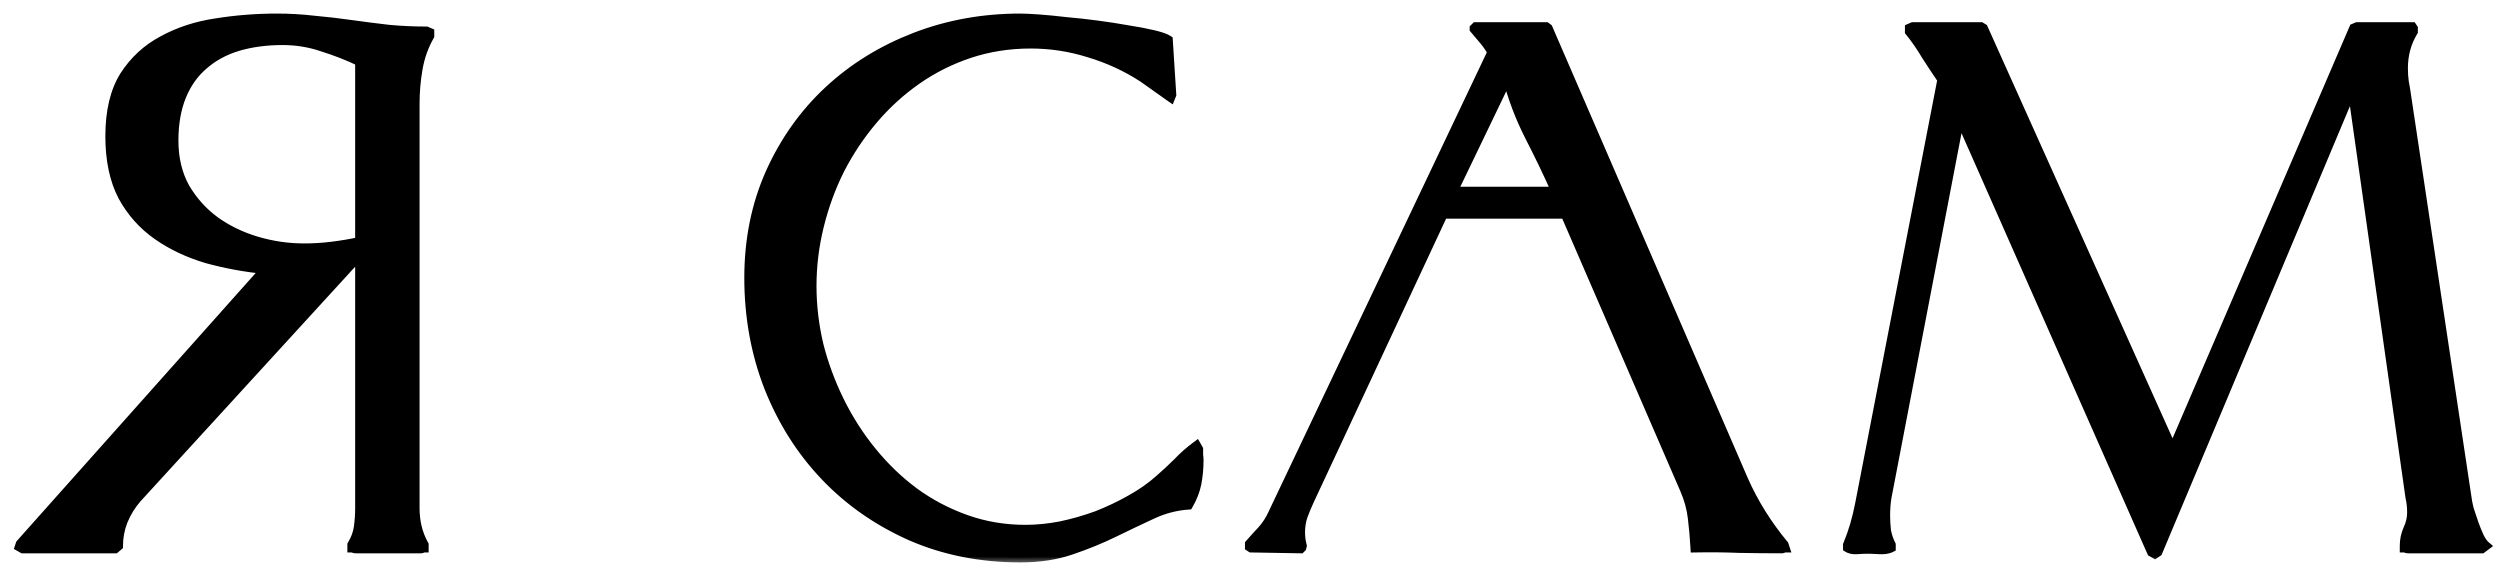 <?xml version="1.0" encoding="UTF-8"?> <svg xmlns="http://www.w3.org/2000/svg" width="155" height="35" viewBox="0 0 155 35" fill="none"><mask id="path-1-outside-1_569_8451" maskUnits="userSpaceOnUse" x="0" y="0" width="155" height="35" fill="black"><rect fill="white" width="155" height="35"></rect><path d="M7.321 33.839L7.133 34H1.416L1.228 33.893L1.282 33.732L16.474 16.687C15.203 16.562 13.986 16.338 12.823 16.016C11.678 15.676 10.658 15.193 9.763 14.567C8.869 13.94 8.153 13.135 7.616 12.151C7.097 11.149 6.838 9.914 6.838 8.447C6.838 6.908 7.133 5.664 7.724 4.716C8.332 3.767 9.128 3.034 10.112 2.515C11.097 1.978 12.197 1.62 13.414 1.441C14.649 1.244 15.901 1.146 17.172 1.146C17.941 1.146 18.711 1.191 19.48 1.28C20.267 1.352 21.037 1.441 21.788 1.549C22.558 1.656 23.327 1.754 24.097 1.844C24.866 1.915 25.645 1.951 26.432 1.951L26.62 2.032V2.22C26.262 2.846 26.02 3.526 25.895 4.26C25.77 4.975 25.707 5.7 25.707 6.434V31.504C25.707 31.915 25.752 32.309 25.842 32.685C25.931 33.06 26.074 33.427 26.271 33.785V33.946C26.253 33.946 26.226 33.955 26.191 33.973C26.155 33.991 26.128 34 26.11 34H22.03C22.012 34 21.976 33.991 21.923 33.973C21.887 33.955 21.86 33.946 21.842 33.946V33.785C22.057 33.427 22.191 33.06 22.245 32.685C22.299 32.291 22.325 31.897 22.325 31.504V15.748L8.475 30.886C8.117 31.298 7.831 31.763 7.616 32.282C7.419 32.783 7.321 33.302 7.321 33.839ZM22.325 3.803C21.574 3.445 20.795 3.141 19.99 2.891C19.203 2.622 18.38 2.488 17.521 2.488C16.501 2.488 15.57 2.613 14.729 2.864C13.906 3.114 13.199 3.499 12.609 4.018C12.018 4.519 11.562 5.163 11.24 5.951C10.918 6.738 10.757 7.659 10.757 8.715C10.757 9.825 10.989 10.8 11.454 11.641C11.938 12.464 12.555 13.153 13.307 13.708C14.076 14.262 14.944 14.683 15.91 14.969C16.877 15.256 17.861 15.399 18.863 15.399C19.435 15.399 20.008 15.363 20.581 15.291C21.171 15.22 21.753 15.121 22.325 14.996V3.803ZM63.9 2.703C62.575 2.703 61.314 2.9 60.115 3.293C58.934 3.687 57.842 4.233 56.84 4.931C55.838 5.628 54.935 6.452 54.129 7.4C53.324 8.348 52.635 9.377 52.062 10.487C51.508 11.596 51.078 12.768 50.774 14.003C50.47 15.238 50.318 16.481 50.318 17.734C50.318 18.951 50.461 20.168 50.747 21.384C51.051 22.583 51.481 23.747 52.036 24.874C52.59 26.001 53.261 27.048 54.049 28.014C54.836 28.981 55.713 29.822 56.679 30.537C57.663 31.253 58.737 31.817 59.9 32.228C61.063 32.64 62.289 32.846 63.578 32.846C64.275 32.846 65 32.774 65.752 32.631C66.521 32.47 67.273 32.255 68.006 31.987C68.74 31.701 69.438 31.369 70.1 30.994C70.78 30.618 71.379 30.197 71.898 29.732C72.292 29.392 72.668 29.043 73.026 28.685C73.384 28.31 73.768 27.97 74.18 27.665L74.287 27.853C74.287 27.961 74.287 28.077 74.287 28.202C74.305 28.31 74.314 28.417 74.314 28.524C74.314 29.025 74.269 29.509 74.18 29.974C74.091 30.421 73.921 30.86 73.67 31.289C72.883 31.343 72.113 31.549 71.362 31.906C70.628 32.246 69.859 32.613 69.053 33.007C68.248 33.401 67.371 33.758 66.423 34.081C65.492 34.403 64.436 34.564 63.255 34.564C60.804 34.564 58.549 34.116 56.491 33.222C54.434 32.309 52.662 31.074 51.177 29.517C49.691 27.961 48.528 26.127 47.687 24.015C46.864 21.903 46.453 19.64 46.453 17.224C46.453 14.862 46.891 12.697 47.768 10.728C48.663 8.742 49.87 7.042 51.392 5.628C52.913 4.215 54.693 3.114 56.733 2.327C58.773 1.54 60.947 1.146 63.255 1.146C63.506 1.146 63.882 1.164 64.383 1.2C64.884 1.235 65.439 1.289 66.047 1.361C66.673 1.414 67.326 1.486 68.006 1.575C68.686 1.665 69.322 1.763 69.912 1.871C70.503 1.96 71.022 2.059 71.469 2.166C71.934 2.273 72.247 2.381 72.408 2.488L72.623 5.87L72.57 6.004C72.283 5.807 72.006 5.611 71.737 5.414C71.469 5.217 71.192 5.02 70.905 4.823C69.867 4.143 68.749 3.624 67.55 3.266C66.369 2.891 65.152 2.703 63.9 2.703ZM77.574 33.946L77.493 33.893V33.732C77.744 33.445 78.003 33.159 78.272 32.873C78.54 32.569 78.755 32.237 78.916 31.88L92.525 3.24C92.381 2.971 92.211 2.721 92.015 2.488C91.818 2.255 91.621 2.023 91.424 1.79V1.763L91.505 1.683H95.853L95.96 1.763L108.093 29.786C108.719 31.2 109.551 32.533 110.589 33.785L110.643 33.946C110.625 33.946 110.598 33.955 110.562 33.973C110.526 33.991 110.499 34 110.482 34C109.569 34 108.674 33.991 107.797 33.973C106.921 33.937 106.026 33.928 105.113 33.946C105.077 33.32 105.024 32.712 104.952 32.121C104.881 31.513 104.72 30.922 104.469 30.349L97.061 13.252H89.465L81.171 31.021C81.027 31.325 80.893 31.647 80.768 31.987C80.661 32.309 80.607 32.649 80.607 33.007C80.607 33.15 80.616 33.293 80.634 33.436C80.652 33.562 80.678 33.696 80.714 33.839L80.688 33.946L80.634 34L77.574 33.946ZM96.497 11.883C95.978 10.719 95.424 9.565 94.833 8.42C94.242 7.257 93.786 6.049 93.464 4.796L90.055 11.883H96.497ZM114.573 33.785C114.895 33.016 115.146 32.166 115.325 31.235L120.425 4.931C120.085 4.43 119.754 3.929 119.432 3.427C119.127 2.909 118.787 2.416 118.412 1.951V1.763L118.6 1.683H122.814L122.948 1.763L134.704 27.934L145.951 1.763L146.139 1.683H149.548L149.602 1.763V1.951C149.19 2.631 148.984 3.392 148.984 4.233C148.984 4.519 149.002 4.796 149.038 5.065C149.092 5.333 149.136 5.602 149.172 5.87L152.93 30.86C152.948 31.021 152.993 31.253 153.064 31.557C153.154 31.844 153.252 32.139 153.359 32.443C153.467 32.747 153.583 33.034 153.708 33.302C153.834 33.553 153.959 33.732 154.084 33.839L153.869 34H149.279C149.262 34 149.226 33.991 149.172 33.973C149.136 33.955 149.109 33.946 149.092 33.946V33.839C149.092 33.481 149.163 33.141 149.306 32.819C149.467 32.479 149.548 32.13 149.548 31.772C149.548 31.611 149.539 31.45 149.521 31.289C149.503 31.128 149.476 30.967 149.441 30.806L145.844 5.441L133.765 34.215L133.604 34.322L133.416 34.215L121.498 7.239L116.962 30.86C116.909 31.217 116.882 31.584 116.882 31.96C116.882 32.264 116.9 32.577 116.935 32.9C116.989 33.204 117.087 33.499 117.231 33.785V33.946C117.052 34.036 116.81 34.072 116.506 34.054C116.22 34.036 115.978 34.027 115.781 34.027C115.602 34.027 115.388 34.036 115.137 34.054C114.904 34.072 114.716 34.036 114.573 33.946V33.785Z"></path></mask><path d="M7.321 33.839L7.133 34H1.416L1.228 33.893L1.282 33.732L16.474 16.687C15.203 16.562 13.986 16.338 12.823 16.016C11.678 15.676 10.658 15.193 9.763 14.567C8.869 13.94 8.153 13.135 7.616 12.151C7.097 11.149 6.838 9.914 6.838 8.447C6.838 6.908 7.133 5.664 7.724 4.716C8.332 3.767 9.128 3.034 10.112 2.515C11.097 1.978 12.197 1.62 13.414 1.441C14.649 1.244 15.901 1.146 17.172 1.146C17.941 1.146 18.711 1.191 19.48 1.28C20.267 1.352 21.037 1.441 21.788 1.549C22.558 1.656 23.327 1.754 24.097 1.844C24.866 1.915 25.645 1.951 26.432 1.951L26.62 2.032V2.22C26.262 2.846 26.02 3.526 25.895 4.26C25.77 4.975 25.707 5.7 25.707 6.434V31.504C25.707 31.915 25.752 32.309 25.842 32.685C25.931 33.06 26.074 33.427 26.271 33.785V33.946C26.253 33.946 26.226 33.955 26.191 33.973C26.155 33.991 26.128 34 26.11 34H22.03C22.012 34 21.976 33.991 21.923 33.973C21.887 33.955 21.86 33.946 21.842 33.946V33.785C22.057 33.427 22.191 33.06 22.245 32.685C22.299 32.291 22.325 31.897 22.325 31.504V15.748L8.475 30.886C8.117 31.298 7.831 31.763 7.616 32.282C7.419 32.783 7.321 33.302 7.321 33.839ZM22.325 3.803C21.574 3.445 20.795 3.141 19.99 2.891C19.203 2.622 18.38 2.488 17.521 2.488C16.501 2.488 15.57 2.613 14.729 2.864C13.906 3.114 13.199 3.499 12.609 4.018C12.018 4.519 11.562 5.163 11.24 5.951C10.918 6.738 10.757 7.659 10.757 8.715C10.757 9.825 10.989 10.8 11.454 11.641C11.938 12.464 12.555 13.153 13.307 13.708C14.076 14.262 14.944 14.683 15.91 14.969C16.877 15.256 17.861 15.399 18.863 15.399C19.435 15.399 20.008 15.363 20.581 15.291C21.171 15.22 21.753 15.121 22.325 14.996V3.803ZM63.9 2.703C62.575 2.703 61.314 2.9 60.115 3.293C58.934 3.687 57.842 4.233 56.84 4.931C55.838 5.628 54.935 6.452 54.129 7.4C53.324 8.348 52.635 9.377 52.062 10.487C51.508 11.596 51.078 12.768 50.774 14.003C50.47 15.238 50.318 16.481 50.318 17.734C50.318 18.951 50.461 20.168 50.747 21.384C51.051 22.583 51.481 23.747 52.036 24.874C52.59 26.001 53.261 27.048 54.049 28.014C54.836 28.981 55.713 29.822 56.679 30.537C57.663 31.253 58.737 31.817 59.9 32.228C61.063 32.64 62.289 32.846 63.578 32.846C64.275 32.846 65 32.774 65.752 32.631C66.521 32.47 67.273 32.255 68.006 31.987C68.74 31.701 69.438 31.369 70.1 30.994C70.78 30.618 71.379 30.197 71.898 29.732C72.292 29.392 72.668 29.043 73.026 28.685C73.384 28.31 73.768 27.97 74.18 27.665L74.287 27.853C74.287 27.961 74.287 28.077 74.287 28.202C74.305 28.31 74.314 28.417 74.314 28.524C74.314 29.025 74.269 29.509 74.18 29.974C74.091 30.421 73.921 30.86 73.67 31.289C72.883 31.343 72.113 31.549 71.362 31.906C70.628 32.246 69.859 32.613 69.053 33.007C68.248 33.401 67.371 33.758 66.423 34.081C65.492 34.403 64.436 34.564 63.255 34.564C60.804 34.564 58.549 34.116 56.491 33.222C54.434 32.309 52.662 31.074 51.177 29.517C49.691 27.961 48.528 26.127 47.687 24.015C46.864 21.903 46.453 19.64 46.453 17.224C46.453 14.862 46.891 12.697 47.768 10.728C48.663 8.742 49.87 7.042 51.392 5.628C52.913 4.215 54.693 3.114 56.733 2.327C58.773 1.54 60.947 1.146 63.255 1.146C63.506 1.146 63.882 1.164 64.383 1.2C64.884 1.235 65.439 1.289 66.047 1.361C66.673 1.414 67.326 1.486 68.006 1.575C68.686 1.665 69.322 1.763 69.912 1.871C70.503 1.96 71.022 2.059 71.469 2.166C71.934 2.273 72.247 2.381 72.408 2.488L72.623 5.87L72.57 6.004C72.283 5.807 72.006 5.611 71.737 5.414C71.469 5.217 71.192 5.02 70.905 4.823C69.867 4.143 68.749 3.624 67.55 3.266C66.369 2.891 65.152 2.703 63.9 2.703ZM77.574 33.946L77.493 33.893V33.732C77.744 33.445 78.003 33.159 78.272 32.873C78.54 32.569 78.755 32.237 78.916 31.88L92.525 3.24C92.381 2.971 92.211 2.721 92.015 2.488C91.818 2.255 91.621 2.023 91.424 1.79V1.763L91.505 1.683H95.853L95.96 1.763L108.093 29.786C108.719 31.2 109.551 32.533 110.589 33.785L110.643 33.946C110.625 33.946 110.598 33.955 110.562 33.973C110.526 33.991 110.499 34 110.482 34C109.569 34 108.674 33.991 107.797 33.973C106.921 33.937 106.026 33.928 105.113 33.946C105.077 33.32 105.024 32.712 104.952 32.121C104.881 31.513 104.72 30.922 104.469 30.349L97.061 13.252H89.465L81.171 31.021C81.027 31.325 80.893 31.647 80.768 31.987C80.661 32.309 80.607 32.649 80.607 33.007C80.607 33.15 80.616 33.293 80.634 33.436C80.652 33.562 80.678 33.696 80.714 33.839L80.688 33.946L80.634 34L77.574 33.946ZM96.497 11.883C95.978 10.719 95.424 9.565 94.833 8.42C94.242 7.257 93.786 6.049 93.464 4.796L90.055 11.883H96.497ZM114.573 33.785C114.895 33.016 115.146 32.166 115.325 31.235L120.425 4.931C120.085 4.43 119.754 3.929 119.432 3.427C119.127 2.909 118.787 2.416 118.412 1.951V1.763L118.6 1.683H122.814L122.948 1.763L134.704 27.934L145.951 1.763L146.139 1.683H149.548L149.602 1.763V1.951C149.19 2.631 148.984 3.392 148.984 4.233C148.984 4.519 149.002 4.796 149.038 5.065C149.092 5.333 149.136 5.602 149.172 5.87L152.93 30.86C152.948 31.021 152.993 31.253 153.064 31.557C153.154 31.844 153.252 32.139 153.359 32.443C153.467 32.747 153.583 33.034 153.708 33.302C153.834 33.553 153.959 33.732 154.084 33.839L153.869 34H149.279C149.262 34 149.226 33.991 149.172 33.973C149.136 33.955 149.109 33.946 149.092 33.946V33.839C149.092 33.481 149.163 33.141 149.306 32.819C149.467 32.479 149.548 32.13 149.548 31.772C149.548 31.611 149.539 31.45 149.521 31.289C149.503 31.128 149.476 30.967 149.441 30.806L145.844 5.441L133.765 34.215L133.604 34.322L133.416 34.215L121.498 7.239L116.962 30.86C116.909 31.217 116.882 31.584 116.882 31.96C116.882 32.264 116.9 32.577 116.935 32.9C116.989 33.204 117.087 33.499 117.231 33.785V33.946C117.052 34.036 116.81 34.072 116.506 34.054C116.22 34.036 115.978 34.027 115.781 34.027C115.602 34.027 115.388 34.036 115.137 34.054C114.904 34.072 114.716 34.036 114.573 33.946V33.785Z" fill="black"></path><path d="M7.321 33.839L7.52 34.071L7.626 33.979V33.839H7.321ZM7.133 34V34.305H7.246L7.332 34.232L7.133 34ZM1.416 34L1.264 34.265L1.335 34.305H1.416V34ZM1.228 33.893L0.938 33.796L0.859 34.034L1.076 34.158L1.228 33.893ZM1.282 33.732L1.054 33.528L1.012 33.575L0.992 33.635L1.282 33.732ZM16.474 16.687L16.702 16.89L17.101 16.442L16.504 16.383L16.474 16.687ZM12.823 16.016L12.736 16.309L12.742 16.311L12.823 16.016ZM7.616 12.151L7.345 12.291L7.348 12.297L7.616 12.151ZM7.724 4.716L7.466 4.551L7.464 4.554L7.724 4.716ZM10.112 2.515L10.255 2.785L10.259 2.783L10.112 2.515ZM13.414 1.441L13.458 1.743L13.462 1.743L13.414 1.441ZM19.48 1.28L19.445 1.584L19.453 1.584L19.48 1.28ZM21.788 1.549L21.745 1.851L21.746 1.851L21.788 1.549ZM24.097 1.844L24.062 2.147L24.069 2.148L24.097 1.844ZM26.432 1.951L26.552 1.67L26.495 1.646H26.432V1.951ZM26.62 2.032H26.925V1.83L26.74 1.751L26.62 2.032ZM26.62 2.22L26.885 2.371L26.925 2.301V2.22H26.62ZM25.895 4.26L26.196 4.312L26.196 4.311L25.895 4.26ZM26.271 33.785H26.576V33.707L26.539 33.638L26.271 33.785ZM26.271 33.946V34.252H26.576V33.946H26.271ZM21.923 33.973L21.786 34.246L21.805 34.256L21.826 34.263L21.923 33.973ZM21.842 33.946H21.537V34.252H21.842V33.946ZM21.842 33.785L21.58 33.628L21.537 33.701V33.785H21.842ZM22.245 32.685L22.547 32.728L22.547 32.726L22.245 32.685ZM22.325 15.748H22.631V14.961L22.1 15.542L22.325 15.748ZM8.475 30.886L8.25 30.68L8.245 30.686L8.475 30.886ZM7.616 32.282L7.334 32.165L7.332 32.17L7.616 32.282ZM22.325 3.803H22.631V3.61L22.457 3.528L22.325 3.803ZM19.99 2.891L19.892 3.18L19.899 3.182L19.99 2.891ZM14.729 2.864L14.642 2.571L14.64 2.572L14.729 2.864ZM12.609 4.018L12.806 4.251L12.81 4.247L12.609 4.018ZM11.24 5.951L10.957 5.835L11.24 5.951ZM11.454 11.641L11.187 11.789L11.191 11.796L11.454 11.641ZM13.307 13.708L13.125 13.954L13.128 13.956L13.307 13.708ZM20.581 15.291L20.544 14.988L20.543 14.988L20.581 15.291ZM22.325 14.996L22.391 15.294L22.631 15.242V14.996H22.325ZM7.321 33.839L7.122 33.607L6.934 33.768L7.133 34L7.332 34.232L7.52 34.071L7.321 33.839ZM7.133 34V33.695H1.416V34V34.305H7.133V34ZM1.416 34L1.567 33.735L1.379 33.627L1.228 33.893L1.076 34.158L1.264 34.265L1.416 34ZM1.228 33.893L1.518 33.989L1.571 33.828L1.282 33.732L0.992 33.635L0.938 33.796L1.228 33.893ZM1.282 33.732L1.51 33.935L16.702 16.89L16.474 16.687L16.246 16.484L1.054 33.528L1.282 33.732ZM16.474 16.687L16.504 16.383C15.25 16.26 14.05 16.039 12.905 15.722L12.823 16.016L12.742 16.311C13.923 16.637 15.157 16.864 16.444 16.991L16.474 16.687ZM12.823 16.016L12.91 15.723C11.794 15.392 10.804 14.922 9.939 14.316L9.763 14.567L9.588 14.817C10.512 15.464 11.563 15.96 12.736 16.309L12.823 16.016ZM9.763 14.567L9.939 14.316C9.084 13.718 8.399 12.949 7.884 12.005L7.616 12.151L7.348 12.297C7.907 13.322 8.654 14.163 9.588 14.817L9.763 14.567ZM7.616 12.151L7.887 12.011C7.397 11.063 7.143 9.879 7.143 8.447H6.838H6.532C6.532 9.949 6.798 11.235 7.345 12.291L7.616 12.151ZM6.838 8.447H7.143C7.143 6.944 7.432 5.762 7.983 4.877L7.724 4.716L7.464 4.554C6.834 5.566 6.532 6.872 6.532 8.447H6.838ZM7.724 4.716L7.981 4.881C8.561 3.976 9.318 3.279 10.255 2.785L10.112 2.515L9.97 2.245C8.939 2.789 8.103 3.559 7.466 4.551L7.724 4.716ZM10.112 2.515L10.259 2.783C11.208 2.265 12.274 1.918 13.458 1.743L13.414 1.441L13.37 1.139C12.12 1.323 10.985 1.691 9.966 2.247L10.112 2.515ZM13.414 1.441L13.462 1.743C14.681 1.549 15.917 1.451 17.172 1.451V1.146V0.841C15.885 0.841 14.617 0.94 13.366 1.14L13.414 1.441ZM17.172 1.146V1.451C17.929 1.451 18.687 1.495 19.445 1.583L19.48 1.28L19.515 0.977C18.734 0.886 17.953 0.841 17.172 0.841V1.146ZM19.48 1.28L19.453 1.584C20.235 1.655 20.999 1.744 21.745 1.851L21.788 1.549L21.832 1.246C21.075 1.138 20.3 1.048 19.508 0.976L19.48 1.28ZM21.788 1.549L21.746 1.851C22.518 1.959 23.29 2.057 24.062 2.147L24.097 1.844L24.132 1.54C23.365 1.451 22.598 1.353 21.831 1.246L21.788 1.549ZM24.097 1.844L24.069 2.148C24.848 2.22 25.636 2.257 26.432 2.257V1.951V1.646C25.654 1.646 24.885 1.61 24.125 1.54L24.097 1.844ZM26.432 1.951L26.312 2.232L26.5 2.312L26.62 2.032L26.74 1.751L26.552 1.67L26.432 1.951ZM26.62 2.032H26.315V2.22H26.62H26.925V2.032H26.62ZM26.62 2.22L26.355 2.068C25.979 2.726 25.725 3.44 25.594 4.208L25.895 4.26L26.196 4.311C26.316 3.611 26.546 2.965 26.885 2.371L26.62 2.22ZM25.895 4.26L25.594 4.207C25.466 4.94 25.402 5.683 25.402 6.434H25.707H26.013C26.013 5.718 26.074 5.01 26.196 4.312L25.895 4.26ZM25.707 6.434H25.402V31.504H25.707H26.013V6.434H25.707ZM25.707 31.504H25.402C25.402 31.938 25.449 32.355 25.544 32.755L25.842 32.685L26.139 32.614C26.055 32.263 26.013 31.893 26.013 31.504H25.707ZM25.842 32.685L25.544 32.755C25.641 33.16 25.794 33.552 26.003 33.932L26.271 33.785L26.539 33.638C26.354 33.303 26.221 32.962 26.139 32.614L25.842 32.685ZM26.271 33.785H25.966V33.946H26.271H26.576V33.785H26.271ZM26.271 33.946V33.641C26.175 33.641 26.092 33.681 26.054 33.7L26.191 33.973L26.327 34.246C26.337 34.241 26.339 34.241 26.334 34.243C26.331 34.244 26.325 34.246 26.316 34.248C26.307 34.249 26.291 34.252 26.271 34.252V33.946ZM26.191 33.973L26.054 33.7C26.044 33.705 26.042 33.705 26.047 33.704C26.049 33.703 26.056 33.701 26.065 33.699C26.074 33.697 26.09 33.695 26.11 33.695V34V34.305C26.206 34.305 26.289 34.265 26.327 34.246L26.191 33.973ZM26.11 34V33.695H22.03V34V34.305H26.11V34ZM22.03 34V33.695C22.04 33.695 22.048 33.695 22.053 33.696C22.058 33.696 22.062 33.697 22.064 33.697C22.067 33.698 22.067 33.698 22.064 33.697C22.061 33.696 22.055 33.695 22.047 33.692C22.04 33.69 22.03 33.687 22.019 33.683L21.923 33.973L21.826 34.263C21.857 34.273 21.887 34.282 21.916 34.29C21.938 34.295 21.982 34.305 22.03 34.305V34ZM21.923 33.973L22.059 33.7C22.021 33.681 21.938 33.641 21.842 33.641V33.946V34.252C21.822 34.252 21.806 34.249 21.797 34.248C21.788 34.246 21.782 34.244 21.779 34.243C21.774 34.241 21.776 34.241 21.786 34.246L21.923 33.973ZM21.842 33.946H22.148V33.785H21.842H21.537V33.946H21.842ZM21.842 33.785L22.104 33.942C22.338 33.553 22.487 33.148 22.547 32.728L22.245 32.685L21.942 32.642C21.895 32.973 21.776 33.302 21.58 33.628L21.842 33.785ZM22.245 32.685L22.547 32.726C22.603 32.319 22.631 31.911 22.631 31.504H22.325H22.02C22.02 31.884 21.994 32.263 21.942 32.644L22.245 32.685ZM22.325 31.504H22.631V15.748H22.325H22.02V31.504H22.325ZM22.325 15.748L22.1 15.542L8.25 30.68L8.475 30.886L8.7 31.093L22.551 15.954L22.325 15.748ZM8.475 30.886L8.245 30.686C7.864 31.123 7.561 31.617 7.334 32.165L7.616 32.282L7.898 32.399C8.101 31.91 8.37 31.473 8.706 31.087L8.475 30.886ZM7.616 32.282L7.332 32.17C7.121 32.707 7.015 33.264 7.015 33.839H7.321H7.626C7.626 33.34 7.717 32.859 7.9 32.394L7.616 32.282ZM22.325 3.803L22.457 3.528C21.692 3.163 20.9 2.854 20.081 2.599L19.99 2.891L19.899 3.182C20.691 3.429 21.456 3.727 22.194 4.079L22.325 3.803ZM19.99 2.891L20.089 2.602C19.268 2.322 18.412 2.183 17.521 2.183V2.488V2.793C18.347 2.793 19.137 2.922 19.892 3.18L19.99 2.891ZM17.521 2.488V2.183C16.476 2.183 15.515 2.311 14.642 2.571L14.729 2.864L14.816 3.156C15.625 2.916 16.526 2.793 17.521 2.793V2.488ZM14.729 2.864L14.64 2.572C13.78 2.834 13.033 3.238 12.407 3.789L12.609 4.018L12.81 4.247C13.365 3.76 14.033 3.395 14.818 3.156L14.729 2.864ZM12.609 4.018L12.411 3.785C11.78 4.321 11.296 5.007 10.957 5.835L11.24 5.951L11.522 6.066C11.828 5.32 12.257 4.717 12.806 4.251L12.609 4.018ZM11.24 5.951L10.957 5.835C10.617 6.667 10.451 7.629 10.451 8.715H10.757H11.062C11.062 7.69 11.219 6.809 11.522 6.066L11.24 5.951ZM10.757 8.715H10.451C10.451 9.868 10.693 10.896 11.187 11.789L11.454 11.641L11.722 11.493C11.285 10.704 11.062 9.781 11.062 8.715H10.757ZM11.454 11.641L11.191 11.796C11.695 12.653 12.34 13.374 13.125 13.954L13.307 13.708L13.488 13.462C12.77 12.932 12.181 12.275 11.718 11.486L11.454 11.641ZM13.307 13.708L13.128 13.956C13.927 14.531 14.826 14.967 15.823 15.262L15.91 14.969L15.997 14.677C15.062 14.399 14.225 13.993 13.485 13.46L13.307 13.708ZM15.91 14.969L15.823 15.262C16.818 15.557 17.831 15.704 18.863 15.704V15.399V15.093C17.89 15.093 16.935 14.954 15.997 14.677L15.91 14.969ZM18.863 15.399V15.704C19.448 15.704 20.033 15.668 20.619 15.595L20.581 15.291L20.543 14.988C19.983 15.058 19.423 15.093 18.863 15.093V15.399ZM20.581 15.291L20.617 15.595C21.217 15.522 21.808 15.422 22.391 15.294L22.325 14.996L22.26 14.698C21.697 14.821 21.125 14.918 20.544 14.988L20.581 15.291ZM22.325 14.996H22.631V3.803H22.325H22.02V14.996H22.325ZM60.115 3.293L60.02 3.003L60.018 3.004L60.115 3.293ZM54.129 7.4L53.897 7.202L54.129 7.4ZM52.062 10.487L51.791 10.347L51.789 10.35L52.062 10.487ZM50.747 21.384L50.45 21.454L50.451 21.46L50.747 21.384ZM52.036 24.874L51.762 25.009L52.036 24.874ZM56.679 30.537L56.498 30.783L56.5 30.784L56.679 30.537ZM59.9 32.228L59.798 32.516L59.9 32.228ZM65.752 32.631L65.809 32.931L65.814 32.93L65.752 32.631ZM68.006 31.987L68.111 32.274L68.118 32.271L68.006 31.987ZM70.1 30.994L69.952 30.726L69.949 30.728L70.1 30.994ZM71.898 29.732L71.699 29.501L71.695 29.505L71.898 29.732ZM73.026 28.685L73.242 28.901L73.247 28.896L73.026 28.685ZM74.18 27.665L74.445 27.514L74.275 27.216L73.999 27.42L74.18 27.665ZM74.287 27.853H74.593V27.772L74.552 27.702L74.287 27.853ZM74.287 28.202H73.982V28.227L73.986 28.252L74.287 28.202ZM74.18 29.974L74.48 30.034L74.48 30.031L74.18 29.974ZM73.67 31.289L73.691 31.594L73.852 31.583L73.934 31.443L73.67 31.289ZM71.362 31.906L71.49 32.184L71.493 32.182L71.362 31.906ZM66.423 34.081L66.325 33.791L66.323 33.792L66.423 34.081ZM56.491 33.222L56.368 33.501L56.37 33.502L56.491 33.222ZM47.687 24.015L47.403 24.126L47.404 24.128L47.687 24.015ZM47.768 10.728L47.489 10.603L47.489 10.604L47.768 10.728ZM51.392 5.628L51.599 5.852L51.392 5.628ZM66.047 1.361L66.011 1.664L66.021 1.665L66.047 1.361ZM69.912 1.871L69.858 2.171L69.866 2.173L69.912 1.871ZM71.469 2.166L71.398 2.463L71.4 2.463L71.469 2.166ZM72.408 2.488L72.713 2.469L72.704 2.318L72.578 2.234L72.408 2.488ZM72.623 5.87L72.907 5.983L72.932 5.919L72.928 5.851L72.623 5.87ZM72.57 6.004L72.397 6.256L72.711 6.472L72.853 6.118L72.57 6.004ZM70.905 4.823L71.078 4.572L71.073 4.568L70.905 4.823ZM67.55 3.266L67.457 3.557L67.463 3.559L67.55 3.266ZM63.9 2.703V2.397C62.545 2.397 61.251 2.599 60.02 3.003L60.115 3.293L60.21 3.583C61.377 3.2 62.606 3.008 63.9 3.008V2.703ZM60.115 3.293L60.018 3.004C58.81 3.406 57.692 3.965 56.666 4.68L56.84 4.931L57.015 5.181C57.992 4.5 59.058 3.968 60.212 3.583L60.115 3.293ZM56.84 4.931L56.666 4.68C55.642 5.393 54.718 6.234 53.897 7.202L54.129 7.4L54.362 7.598C55.151 6.669 56.035 5.864 57.015 5.181L56.84 4.931ZM54.129 7.4L53.897 7.202C53.076 8.168 52.374 9.217 51.791 10.347L52.062 10.487L52.334 10.627C52.896 9.538 53.572 8.528 54.362 7.598L54.129 7.4ZM52.062 10.487L51.789 10.35C51.224 11.48 50.787 12.674 50.478 13.93L50.774 14.003L51.071 14.076C51.37 12.863 51.791 11.712 52.336 10.623L52.062 10.487ZM50.774 14.003L50.478 13.93C50.168 15.188 50.012 16.456 50.012 17.734H50.318H50.623C50.623 16.506 50.772 15.287 51.071 14.076L50.774 14.003ZM50.318 17.734H50.012C50.012 18.975 50.158 20.215 50.45 21.454L50.747 21.384L51.045 21.314C50.764 20.12 50.623 18.927 50.623 17.734H50.318ZM50.747 21.384L50.451 21.46C50.761 22.679 51.198 23.863 51.762 25.009L52.036 24.874L52.31 24.739C51.764 23.631 51.342 22.487 51.043 21.309L50.747 21.384ZM52.036 24.874L51.762 25.009C52.327 26.157 53.01 27.223 53.812 28.207L54.049 28.014L54.286 27.821C53.513 26.873 52.854 25.846 52.31 24.739L52.036 24.874ZM54.049 28.014L53.812 28.207C54.615 29.192 55.51 30.051 56.498 30.783L56.679 30.537L56.861 30.292C55.916 29.592 55.057 28.769 54.286 27.821L54.049 28.014ZM56.679 30.537L56.5 30.784C57.508 31.518 58.608 32.095 59.798 32.516L59.9 32.228L60.002 31.941C58.866 31.539 57.819 30.989 56.859 30.291L56.679 30.537ZM59.9 32.228L59.798 32.516C60.996 32.94 62.256 33.151 63.578 33.151V32.846V32.54C62.322 32.54 61.131 32.34 60.002 31.941L59.9 32.228ZM63.578 32.846V33.151C64.296 33.151 65.04 33.078 65.809 32.931L65.752 32.631L65.695 32.331C64.96 32.471 64.254 32.54 63.578 32.54V32.846ZM65.752 32.631L65.814 32.93C66.598 32.766 67.364 32.547 68.111 32.274L68.006 31.987L67.901 31.7C67.182 31.963 66.444 32.174 65.689 32.332L65.752 32.631ZM68.006 31.987L68.118 32.271C68.864 31.98 69.576 31.643 70.251 31.259L70.1 30.994L69.949 30.728C69.3 31.096 68.616 31.421 67.895 31.702L68.006 31.987ZM70.1 30.994L70.248 31.261C70.946 30.875 71.564 30.442 72.102 29.96L71.898 29.732L71.695 29.505C71.195 29.953 70.614 30.361 69.952 30.726L70.1 30.994ZM71.898 29.732L72.098 29.963C72.497 29.619 72.879 29.265 73.242 28.901L73.026 28.685L72.81 28.469C72.457 28.822 72.087 29.166 71.699 29.501L71.898 29.732ZM73.026 28.685L73.247 28.896C73.593 28.533 73.964 28.205 74.362 27.911L74.18 27.665L73.999 27.42C73.573 27.735 73.174 28.086 72.805 28.475L73.026 28.685ZM74.18 27.665L73.915 27.817L74.022 28.005L74.287 27.853L74.552 27.702L74.445 27.514L74.18 27.665ZM74.287 27.853H73.982C73.982 27.854 73.982 27.854 73.982 27.854C73.982 27.854 73.982 27.854 73.982 27.855C73.982 27.855 73.982 27.855 73.982 27.855C73.982 27.855 73.982 27.856 73.982 27.856C73.982 27.856 73.982 27.856 73.982 27.856C73.982 27.857 73.982 27.857 73.982 27.857C73.982 27.857 73.982 27.858 73.982 27.858C73.982 27.858 73.982 27.858 73.982 27.858C73.982 27.858 73.982 27.859 73.982 27.859C73.982 27.859 73.982 27.859 73.982 27.86C73.982 27.86 73.982 27.86 73.982 27.86C73.982 27.86 73.982 27.861 73.982 27.861C73.982 27.861 73.982 27.861 73.982 27.861C73.982 27.862 73.982 27.862 73.982 27.862C73.982 27.862 73.982 27.863 73.982 27.863C73.982 27.863 73.982 27.863 73.982 27.863C73.982 27.864 73.982 27.864 73.982 27.864C73.982 27.864 73.982 27.864 73.982 27.865C73.982 27.865 73.982 27.865 73.982 27.865C73.982 27.866 73.982 27.866 73.982 27.866C73.982 27.866 73.982 27.866 73.982 27.866C73.982 27.867 73.982 27.867 73.982 27.867C73.982 27.867 73.982 27.868 73.982 27.868C73.982 27.868 73.982 27.868 73.982 27.868C73.982 27.869 73.982 27.869 73.982 27.869C73.982 27.869 73.982 27.869 73.982 27.87C73.982 27.87 73.982 27.87 73.982 27.87C73.982 27.871 73.982 27.871 73.982 27.871C73.982 27.871 73.982 27.871 73.982 27.872C73.982 27.872 73.982 27.872 73.982 27.872C73.982 27.872 73.982 27.873 73.982 27.873C73.982 27.873 73.982 27.873 73.982 27.873C73.982 27.874 73.982 27.874 73.982 27.874C73.982 27.874 73.982 27.875 73.982 27.875C73.982 27.875 73.982 27.875 73.982 27.875C73.982 27.876 73.982 27.876 73.982 27.876C73.982 27.876 73.982 27.877 73.982 27.877C73.982 27.877 73.982 27.877 73.982 27.877C73.982 27.878 73.982 27.878 73.982 27.878C73.982 27.878 73.982 27.878 73.982 27.879C73.982 27.879 73.982 27.879 73.982 27.879C73.982 27.88 73.982 27.88 73.982 27.88C73.982 27.88 73.982 27.88 73.982 27.881C73.982 27.881 73.982 27.881 73.982 27.881C73.982 27.881 73.982 27.882 73.982 27.882C73.982 27.882 73.982 27.882 73.982 27.882C73.982 27.883 73.982 27.883 73.982 27.883C73.982 27.883 73.982 27.884 73.982 27.884C73.982 27.884 73.982 27.884 73.982 27.884C73.982 27.885 73.982 27.885 73.982 27.885C73.982 27.885 73.982 27.885 73.982 27.886C73.982 27.886 73.982 27.886 73.982 27.886C73.982 27.887 73.982 27.887 73.982 27.887C73.982 27.887 73.982 27.887 73.982 27.888C73.982 27.888 73.982 27.888 73.982 27.888C73.982 27.888 73.982 27.889 73.982 27.889C73.982 27.889 73.982 27.889 73.982 27.89C73.982 27.89 73.982 27.89 73.982 27.89C73.982 27.89 73.982 27.89 73.982 27.891C73.982 27.891 73.982 27.891 73.982 27.891C73.982 27.892 73.982 27.892 73.982 27.892C73.982 27.892 73.982 27.892 73.982 27.893C73.982 27.893 73.982 27.893 73.982 27.893C73.982 27.893 73.982 27.894 73.982 27.894C73.982 27.894 73.982 27.894 73.982 27.895C73.982 27.895 73.982 27.895 73.982 27.895C73.982 27.895 73.982 27.896 73.982 27.896C73.982 27.896 73.982 27.896 73.982 27.896C73.982 27.897 73.982 27.897 73.982 27.897C73.982 27.897 73.982 27.898 73.982 27.898C73.982 27.898 73.982 27.898 73.982 27.898C73.982 27.899 73.982 27.899 73.982 27.899C73.982 27.899 73.982 27.899 73.982 27.9C73.982 27.9 73.982 27.9 73.982 27.9C73.982 27.901 73.982 27.901 73.982 27.901C73.982 27.901 73.982 27.901 73.982 27.902C73.982 27.902 73.982 27.902 73.982 27.902C73.982 27.902 73.982 27.903 73.982 27.903C73.982 27.903 73.982 27.903 73.982 27.904C73.982 27.904 73.982 27.904 73.982 27.904C73.982 27.904 73.982 27.905 73.982 27.905C73.982 27.905 73.982 27.905 73.982 27.906C73.982 27.906 73.982 27.906 73.982 27.906C73.982 27.906 73.982 27.907 73.982 27.907C73.982 27.907 73.982 27.907 73.982 27.907C73.982 27.908 73.982 27.908 73.982 27.908C73.982 27.908 73.982 27.909 73.982 27.909C73.982 27.909 73.982 27.909 73.982 27.909C73.982 27.91 73.982 27.91 73.982 27.91C73.982 27.91 73.982 27.91 73.982 27.911C73.982 27.911 73.982 27.911 73.982 27.911C73.982 27.912 73.982 27.912 73.982 27.912C73.982 27.912 73.982 27.913 73.982 27.913C73.982 27.913 73.982 27.913 73.982 27.913C73.982 27.913 73.982 27.914 73.982 27.914C73.982 27.914 73.982 27.914 73.982 27.915C73.982 27.915 73.982 27.915 73.982 27.915C73.982 27.916 73.982 27.916 73.982 27.916C73.982 27.916 73.982 27.916 73.982 27.917C73.982 27.917 73.982 27.917 73.982 27.917C73.982 27.917 73.982 27.918 73.982 27.918C73.982 27.918 73.982 27.918 73.982 27.919C73.982 27.919 73.982 27.919 73.982 27.919C73.982 27.919 73.982 27.92 73.982 27.92C73.982 27.92 73.982 27.92 73.982 27.921C73.982 27.921 73.982 27.921 73.982 27.921C73.982 27.921 73.982 27.922 73.982 27.922C73.982 27.922 73.982 27.922 73.982 27.922C73.982 27.923 73.982 27.923 73.982 27.923C73.982 27.923 73.982 27.924 73.982 27.924C73.982 27.924 73.982 27.924 73.982 27.924C73.982 27.925 73.982 27.925 73.982 27.925C73.982 27.925 73.982 27.925 73.982 27.926C73.982 27.926 73.982 27.926 73.982 27.926C73.982 27.927 73.982 27.927 73.982 27.927C73.982 27.927 73.982 27.927 73.982 27.928C73.982 27.928 73.982 27.928 73.982 27.928C73.982 27.928 73.982 27.929 73.982 27.929C73.982 27.929 73.982 27.929 73.982 27.93C73.982 27.93 73.982 27.93 73.982 27.93C73.982 27.93 73.982 27.931 73.982 27.931C73.982 27.931 73.982 27.931 73.982 27.932C73.982 27.932 73.982 27.932 73.982 27.932C73.982 27.932 73.982 27.933 73.982 27.933C73.982 27.933 73.982 27.933 73.982 27.933C73.982 27.934 73.982 27.934 73.982 27.934C73.982 27.934 73.982 27.935 73.982 27.935C73.982 27.935 73.982 27.935 73.982 27.936C73.982 27.936 73.982 27.936 73.982 27.936C73.982 27.936 73.982 27.937 73.982 27.937C73.982 27.937 73.982 27.937 73.982 27.938C73.982 27.938 73.982 27.938 73.982 27.938C73.982 27.938 73.982 27.939 73.982 27.939C73.982 27.939 73.982 27.939 73.982 27.939C73.982 27.94 73.982 27.94 73.982 27.94C73.982 27.94 73.982 27.941 73.982 27.941C73.982 27.941 73.982 27.941 73.982 27.941C73.982 27.942 73.982 27.942 73.982 27.942C73.982 27.942 73.982 27.942 73.982 27.943C73.982 27.943 73.982 27.943 73.982 27.943C73.982 27.944 73.982 27.944 73.982 27.944C73.982 27.944 73.982 27.945 73.982 27.945C73.982 27.945 73.982 27.945 73.982 27.945C73.982 27.946 73.982 27.946 73.982 27.946C73.982 27.946 73.982 27.946 73.982 27.947C73.982 27.947 73.982 27.947 73.982 27.947C73.982 27.948 73.982 27.948 73.982 27.948C73.982 27.948 73.982 27.948 73.982 27.949C73.982 27.949 73.982 27.949 73.982 27.949C73.982 27.95 73.982 27.95 73.982 27.95C73.982 27.95 73.982 27.95 73.982 27.951C73.982 27.951 73.982 27.951 73.982 27.951C73.982 27.951 73.982 27.952 73.982 27.952C73.982 27.952 73.982 27.952 73.982 27.953C73.982 27.953 73.982 27.953 73.982 27.953C73.982 27.953 73.982 27.954 73.982 27.954C73.982 27.954 73.982 27.954 73.982 27.955C73.982 27.955 73.982 27.955 73.982 27.955C73.982 27.956 73.982 27.956 73.982 27.956C73.982 27.956 73.982 27.956 73.982 27.957C73.982 27.957 73.982 27.957 73.982 27.957C73.982 27.957 73.982 27.958 73.982 27.958C73.982 27.958 73.982 27.958 73.982 27.959C73.982 27.959 73.982 27.959 73.982 27.959C73.982 27.959 73.982 27.96 73.982 27.96C73.982 27.96 73.982 27.96 73.982 27.96C73.982 27.961 73.982 27.961 73.982 27.961C73.982 27.961 73.982 27.962 73.982 27.962C73.982 27.962 73.982 27.962 73.982 27.962C73.982 27.963 73.982 27.963 73.982 27.963C73.982 27.963 73.982 27.964 73.982 27.964C73.982 27.964 73.982 27.964 73.982 27.965C73.982 27.965 73.982 27.965 73.982 27.965C73.982 27.965 73.982 27.966 73.982 27.966C73.982 27.966 73.982 27.966 73.982 27.966C73.982 27.967 73.982 27.967 73.982 27.967C73.982 27.967 73.982 27.968 73.982 27.968C73.982 27.968 73.982 27.968 73.982 27.968C73.982 27.969 73.982 27.969 73.982 27.969C73.982 27.969 73.982 27.97 73.982 27.97C73.982 27.97 73.982 27.97 73.982 27.971C73.982 27.971 73.982 27.971 73.982 27.971C73.982 27.971 73.982 27.972 73.982 27.972C73.982 27.972 73.982 27.972 73.982 27.973C73.982 27.973 73.982 27.973 73.982 27.973C73.982 27.973 73.982 27.974 73.982 27.974C73.982 27.974 73.982 27.974 73.982 27.974C73.982 27.975 73.982 27.975 73.982 27.975C73.982 27.975 73.982 27.976 73.982 27.976C73.982 27.976 73.982 27.976 73.982 27.977C73.982 27.977 73.982 27.977 73.982 27.977C73.982 27.977 73.982 27.978 73.982 27.978C73.982 27.978 73.982 27.978 73.982 27.979C73.982 27.979 73.982 27.979 73.982 27.979C73.982 27.979 73.982 27.98 73.982 27.98C73.982 27.98 73.982 27.98 73.982 27.98C73.982 27.981 73.982 27.981 73.982 27.981C73.982 27.981 73.982 27.982 73.982 27.982C73.982 27.982 73.982 27.982 73.982 27.983C73.982 27.983 73.982 27.983 73.982 27.983C73.982 27.983 73.982 27.984 73.982 27.984C73.982 27.984 73.982 27.984 73.982 27.985C73.982 27.985 73.982 27.985 73.982 27.985C73.982 27.985 73.982 27.986 73.982 27.986C73.982 27.986 73.982 27.986 73.982 27.987C73.982 27.987 73.982 27.987 73.982 27.987C73.982 27.987 73.982 27.988 73.982 27.988C73.982 27.988 73.982 27.988 73.982 27.989C73.982 27.989 73.982 27.989 73.982 27.989C73.982 27.989 73.982 27.99 73.982 27.99C73.982 27.99 73.982 27.99 73.982 27.991C73.982 27.991 73.982 27.991 73.982 27.991C73.982 27.991 73.982 27.992 73.982 27.992C73.982 27.992 73.982 27.992 73.982 27.993C73.982 27.993 73.982 27.993 73.982 27.993C73.982 27.994 73.982 27.994 73.982 27.994C73.982 27.994 73.982 27.994 73.982 27.995C73.982 27.995 73.982 27.995 73.982 27.995C73.982 27.995 73.982 27.996 73.982 27.996C73.982 27.996 73.982 27.996 73.982 27.997C73.982 27.997 73.982 27.997 73.982 27.997C73.982 27.997 73.982 27.998 73.982 27.998C73.982 27.998 73.982 27.998 73.982 27.999C73.982 27.999 73.982 27.999 73.982 27.999C73.982 28 73.982 28 73.982 28C73.982 28 73.982 28 73.982 28.001C73.982 28.001 73.982 28.001 73.982 28.001C73.982 28.002 73.982 28.002 73.982 28.002C73.982 28.002 73.982 28.003 73.982 28.003C73.982 28.003 73.982 28.003 73.982 28.003C73.982 28.004 73.982 28.004 73.982 28.004C73.982 28.004 73.982 28.005 73.982 28.005C73.982 28.005 73.982 28.005 73.982 28.005C73.982 28.006 73.982 28.006 73.982 28.006C73.982 28.006 73.982 28.006 73.982 28.007C73.982 28.007 73.982 28.007 73.982 28.008C73.982 28.008 73.982 28.008 73.982 28.008C73.982 28.008 73.982 28.009 73.982 28.009C73.982 28.009 73.982 28.009 73.982 28.009C73.982 28.01 73.982 28.01 73.982 28.01C73.982 28.01 73.982 28.011 73.982 28.011C73.982 28.011 73.982 28.011 73.982 28.012C73.982 28.012 73.982 28.012 73.982 28.012C73.982 28.012 73.982 28.013 73.982 28.013C73.982 28.013 73.982 28.013 73.982 28.014C73.982 28.014 73.982 28.014 73.982 28.014C73.982 28.015 73.982 28.015 73.982 28.015C73.982 28.015 73.982 28.015 73.982 28.016C73.982 28.016 73.982 28.016 73.982 28.016C73.982 28.017 73.982 28.017 73.982 28.017C73.982 28.017 73.982 28.017 73.982 28.018C73.982 28.018 73.982 28.018 73.982 28.018C73.982 28.018 73.982 28.019 73.982 28.019C73.982 28.019 73.982 28.02 73.982 28.02C73.982 28.02 73.982 28.02 73.982 28.02C73.982 28.021 73.982 28.021 73.982 28.021C73.982 28.021 73.982 28.021 73.982 28.022C73.982 28.022 73.982 28.022 73.982 28.022C73.982 28.023 73.982 28.023 73.982 28.023C73.982 28.023 73.982 28.023 73.982 28.024C73.982 28.024 73.982 28.024 73.982 28.024C73.982 28.025 73.982 28.025 73.982 28.025C73.982 28.025 73.982 28.026 73.982 28.026C73.982 28.026 73.982 28.026 73.982 28.026C73.982 28.027 73.982 28.027 73.982 28.027C73.982 28.027 73.982 28.028 73.982 28.028C73.982 28.028 73.982 28.028 73.982 28.029C73.982 28.029 73.982 28.029 73.982 28.029C73.982 28.029 73.982 28.03 73.982 28.03C73.982 28.03 73.982 28.03 73.982 28.031C73.982 28.031 73.982 28.031 73.982 28.031C73.982 28.032 73.982 28.032 73.982 28.032C73.982 28.032 73.982 28.032 73.982 28.033C73.982 28.033 73.982 28.033 73.982 28.033C73.982 28.034 73.982 28.034 73.982 28.034C73.982 28.034 73.982 28.035 73.982 28.035C73.982 28.035 73.982 28.035 73.982 28.035C73.982 28.036 73.982 28.036 73.982 28.036C73.982 28.036 73.982 28.037 73.982 28.037C73.982 28.037 73.982 28.037 73.982 28.038C73.982 28.038 73.982 28.038 73.982 28.038C73.982 28.038 73.982 28.039 73.982 28.039C73.982 28.039 73.982 28.039 73.982 28.04C73.982 28.04 73.982 28.04 73.982 28.04C73.982 28.04 73.982 28.041 73.982 28.041C73.982 28.041 73.982 28.041 73.982 28.042C73.982 28.042 73.982 28.042 73.982 28.042C73.982 28.043 73.982 28.043 73.982 28.043C73.982 28.043 73.982 28.043 73.982 28.044C73.982 28.044 73.982 28.044 73.982 28.044C73.982 28.045 73.982 28.045 73.982 28.045C73.982 28.045 73.982 28.046 73.982 28.046C73.982 28.046 73.982 28.046 73.982 28.046C73.982 28.047 73.982 28.047 73.982 28.047C73.982 28.047 73.982 28.047 73.982 28.048C73.982 28.048 73.982 28.048 73.982 28.049C73.982 28.049 73.982 28.049 73.982 28.049C73.982 28.049 73.982 28.05 73.982 28.05C73.982 28.05 73.982 28.05 73.982 28.05C73.982 28.051 73.982 28.051 73.982 28.051C73.982 28.052 73.982 28.052 73.982 28.052C73.982 28.052 73.982 28.052 73.982 28.053C73.982 28.053 73.982 28.053 73.982 28.053C73.982 28.053 73.982 28.054 73.982 28.054C73.982 28.054 73.982 28.055 73.982 28.055C73.982 28.055 73.982 28.055 73.982 28.055C73.982 28.056 73.982 28.056 73.982 28.056C73.982 28.056 73.982 28.056 73.982 28.057C73.982 28.057 73.982 28.057 73.982 28.058C73.982 28.058 73.982 28.058 73.982 28.058C73.982 28.058 73.982 28.059 73.982 28.059C73.982 28.059 73.982 28.059 73.982 28.059C73.982 28.06 73.982 28.06 73.982 28.06C73.982 28.061 73.982 28.061 73.982 28.061C73.982 28.061 73.982 28.061 73.982 28.062C73.982 28.062 73.982 28.062 73.982 28.062C73.982 28.062 73.982 28.063 73.982 28.063C73.982 28.063 73.982 28.064 73.982 28.064C73.982 28.064 73.982 28.064 73.982 28.064C73.982 28.065 73.982 28.065 73.982 28.065C73.982 28.065 73.982 28.066 73.982 28.066C73.982 28.066 73.982 28.066 73.982 28.067C73.982 28.067 73.982 28.067 73.982 28.067C73.982 28.067 73.982 28.068 73.982 28.068C73.982 28.068 73.982 28.068 73.982 28.069C73.982 28.069 73.982 28.069 73.982 28.069C73.982 28.07 73.982 28.07 73.982 28.07C73.982 28.07 73.982 28.07 73.982 28.071C73.982 28.071 73.982 28.071 73.982 28.071C73.982 28.072 73.982 28.072 73.982 28.072C73.982 28.072 73.982 28.073 73.982 28.073C73.982 28.073 73.982 28.073 73.982 28.073C73.982 28.074 73.982 28.074 73.982 28.074C73.982 28.074 73.982 28.075 73.982 28.075C73.982 28.075 73.982 28.075 73.982 28.076C73.982 28.076 73.982 28.076 73.982 28.076C73.982 28.076 73.982 28.077 73.982 28.077C73.982 28.077 73.982 28.077 73.982 28.078C73.982 28.078 73.982 28.078 73.982 28.078C73.982 28.078 73.982 28.079 73.982 28.079C73.982 28.079 73.982 28.079 73.982 28.08C73.982 28.08 73.982 28.08 73.982 28.08C73.982 28.081 73.982 28.081 73.982 28.081C73.982 28.081 73.982 28.082 73.982 28.082C73.982 28.082 73.982 28.082 73.982 28.082C73.982 28.083 73.982 28.083 73.982 28.083C73.982 28.083 73.982 28.084 73.982 28.084C73.982 28.084 73.982 28.084 73.982 28.085C73.982 28.085 73.982 28.085 73.982 28.085C73.982 28.085 73.982 28.086 73.982 28.086C73.982 28.086 73.982 28.087 73.982 28.087C73.982 28.087 73.982 28.087 73.982 28.087C73.982 28.088 73.982 28.088 73.982 28.088C73.982 28.088 73.982 28.089 73.982 28.089C73.982 28.089 73.982 28.089 73.982 28.09C73.982 28.09 73.982 28.09 73.982 28.09C73.982 28.09 73.982 28.091 73.982 28.091C73.982 28.091 73.982 28.091 73.982 28.092C73.982 28.092 73.982 28.092 73.982 28.092C73.982 28.093 73.982 28.093 73.982 28.093C73.982 28.093 73.982 28.093 73.982 28.094C73.982 28.094 73.982 28.094 73.982 28.094C73.982 28.095 73.982 28.095 73.982 28.095C73.982 28.095 73.982 28.096 73.982 28.096C73.982 28.096 73.982 28.096 73.982 28.096C73.982 28.097 73.982 28.097 73.982 28.097C73.982 28.098 73.982 28.098 73.982 28.098C73.982 28.098 73.982 28.098 73.982 28.099C73.982 28.099 73.982 28.099 73.982 28.099C73.982 28.1 73.982 28.1 73.982 28.1C73.982 28.1 73.982 28.101 73.982 28.101C73.982 28.101 73.982 28.101 73.982 28.102C73.982 28.102 73.982 28.102 73.982 28.102C73.982 28.102 73.982 28.103 73.982 28.103C73.982 28.103 73.982 28.103 73.982 28.104C73.982 28.104 73.982 28.104 73.982 28.104C73.982 28.105 73.982 28.105 73.982 28.105C73.982 28.105 73.982 28.105 73.982 28.106C73.982 28.106 73.982 28.106 73.982 28.106C73.982 28.107 73.982 28.107 73.982 28.107C73.982 28.107 73.982 28.108 73.982 28.108C73.982 28.108 73.982 28.108 73.982 28.108C73.982 28.109 73.982 28.109 73.982 28.109C73.982 28.11 73.982 28.11 73.982 28.11C73.982 28.11 73.982 28.11 73.982 28.111C73.982 28.111 73.982 28.111 73.982 28.111C73.982 28.112 73.982 28.112 73.982 28.112C73.982 28.112 73.982 28.113 73.982 28.113C73.982 28.113 73.982 28.113 73.982 28.113C73.982 28.114 73.982 28.114 73.982 28.114C73.982 28.114 73.982 28.115 73.982 28.115C73.982 28.115 73.982 28.115 73.982 28.116C73.982 28.116 73.982 28.116 73.982 28.116C73.982 28.117 73.982 28.117 73.982 28.117C73.982 28.117 73.982 28.117 73.982 28.118C73.982 28.118 73.982 28.118 73.982 28.119C73.982 28.119 73.982 28.119 73.982 28.119C73.982 28.119 73.982 28.12 73.982 28.12C73.982 28.12 73.982 28.12 73.982 28.121C73.982 28.121 73.982 28.121 73.982 28.121C73.982 28.122 73.982 28.122 73.982 28.122C73.982 28.122 73.982 28.122 73.982 28.123C73.982 28.123 73.982 28.123 73.982 28.123C73.982 28.124 73.982 28.124 73.982 28.124C73.982 28.124 73.982 28.125 73.982 28.125C73.982 28.125 73.982 28.125 73.982 28.126C73.982 28.126 73.982 28.126 73.982 28.126C73.982 28.127 73.982 28.127 73.982 28.127C73.982 28.127 73.982 28.128 73.982 28.128C73.982 28.128 73.982 28.128 73.982 28.128C73.982 28.129 73.982 28.129 73.982 28.129C73.982 28.129 73.982 28.13 73.982 28.13C73.982 28.13 73.982 28.13 73.982 28.131C73.982 28.131 73.982 28.131 73.982 28.131C73.982 28.131 73.982 28.132 73.982 28.132C73.982 28.132 73.982 28.133 73.982 28.133C73.982 28.133 73.982 28.133 73.982 28.133C73.982 28.134 73.982 28.134 73.982 28.134C73.982 28.134 73.982 28.135 73.982 28.135C73.982 28.135 73.982 28.135 73.982 28.136C73.982 28.136 73.982 28.136 73.982 28.136C73.982 28.137 73.982 28.137 73.982 28.137C73.982 28.137 73.982 28.137 73.982 28.138C73.982 28.138 73.982 28.138 73.982 28.138C73.982 28.139 73.982 28.139 73.982 28.139C73.982 28.139 73.982 28.14 73.982 28.14C73.982 28.14 73.982 28.14 73.982 28.141C73.982 28.141 73.982 28.141 73.982 28.141C73.982 28.142 73.982 28.142 73.982 28.142C73.982 28.142 73.982 28.142 73.982 28.143C73.982 28.143 73.982 28.143 73.982 28.143C73.982 28.144 73.982 28.144 73.982 28.144C73.982 28.144 73.982 28.145 73.982 28.145C73.982 28.145 73.982 28.145 73.982 28.146C73.982 28.146 73.982 28.146 73.982 28.146C73.982 28.147 73.982 28.147 73.982 28.147C73.982 28.147 73.982 28.148 73.982 28.148C73.982 28.148 73.982 28.148 73.982 28.148C73.982 28.149 73.982 28.149 73.982 28.149C73.982 28.149 73.982 28.15 73.982 28.15C73.982 28.15 73.982 28.15 73.982 28.151C73.982 28.151 73.982 28.151 73.982 28.151C73.982 28.152 73.982 28.152 73.982 28.152C73.982 28.152 73.982 28.152 73.982 28.153C73.982 28.153 73.982 28.153 73.982 28.154C73.982 28.154 73.982 28.154 73.982 28.154C73.982 28.154 73.982 28.155 73.982 28.155C73.982 28.155 73.982 28.155 73.982 28.156C73.982 28.156 73.982 28.156 73.982 28.156C73.982 28.157 73.982 28.157 73.982 28.157C73.982 28.157 73.982 28.158 73.982 28.158C73.982 28.158 73.982 28.158 73.982 28.159C73.982 28.159 73.982 28.159 73.982 28.159C73.982 28.16 73.982 28.16 73.982 28.16C73.982 28.16 73.982 28.16 73.982 28.161C73.982 28.161 73.982 28.161 73.982 28.161C73.982 28.162 73.982 28.162 73.982 28.162C73.982 28.162 73.982 28.163 73.982 28.163C73.982 28.163 73.982 28.163 73.982 28.164C73.982 28.164 73.982 28.164 73.982 28.164C73.982 28.165 73.982 28.165 73.982 28.165C73.982 28.165 73.982 28.166 73.982 28.166C73.982 28.166 73.982 28.166 73.982 28.166C73.982 28.167 73.982 28.167 73.982 28.167C73.982 28.168 73.982 28.168 73.982 28.168C73.982 28.168 73.982 28.168 73.982 28.169C73.982 28.169 73.982 28.169 73.982 28.169C73.982 28.17 73.982 28.17 73.982 28.17C73.982 28.17 73.982 28.171 73.982 28.171C73.982 28.171 73.982 28.171 73.982 28.172C73.982 28.172 73.982 28.172 73.982 28.172C73.982 28.172 73.982 28.173 73.982 28.173C73.982 28.173 73.982 28.174 73.982 28.174C73.982 28.174 73.982 28.174 73.982 28.174C73.982 28.175 73.982 28.175 73.982 28.175C73.982 28.175 73.982 28.176 73.982 28.176C73.982 28.176 73.982 28.176 73.982 28.177C73.982 28.177 73.982 28.177 73.982 28.177C73.982 28.178 73.982 28.178 73.982 28.178C73.982 28.178 73.982 28.179 73.982 28.179C73.982 28.179 73.982 28.179 73.982 28.18C73.982 28.18 73.982 28.18 73.982 28.18C73.982 28.18 73.982 28.181 73.982 28.181C73.982 28.181 73.982 28.181 73.982 28.182C73.982 28.182 73.982 28.182 73.982 28.183C73.982 28.183 73.982 28.183 73.982 28.183C73.982 28.183 73.982 28.184 73.982 28.184C73.982 28.184 73.982 28.184 73.982 28.185C73.982 28.185 73.982 28.185 73.982 28.185C73.982 28.186 73.982 28.186 73.982 28.186C73.982 28.186 73.982 28.187 73.982 28.187C73.982 28.187 73.982 28.187 73.982 28.188C73.982 28.188 73.982 28.188 73.982 28.188C73.982 28.189 73.982 28.189 73.982 28.189C73.982 28.189 73.982 28.189 73.982 28.19C73.982 28.19 73.982 28.19 73.982 28.191C73.982 28.191 73.982 28.191 73.982 28.191C73.982 28.192 73.982 28.192 73.982 28.192C73.982 28.192 73.982 28.192 73.982 28.193C73.982 28.193 73.982 28.193 73.982 28.193C73.982 28.194 73.982 28.194 73.982 28.194C73.982 28.194 73.982 28.195 73.982 28.195C73.982 28.195 73.982 28.195 73.982 28.196C73.982 28.196 73.982 28.196 73.982 28.196C73.982 28.197 73.982 28.197 73.982 28.197C73.982 28.197 73.982 28.198 73.982 28.198C73.982 28.198 73.982 28.198 73.982 28.199C73.982 28.199 73.982 28.199 73.982 28.199C73.982 28.2 73.982 28.2 73.982 28.2C73.982 28.2 73.982 28.201 73.982 28.201C73.982 28.201 73.982 28.201 73.982 28.201C73.982 28.202 73.982 28.202 73.982 28.202H74.287H74.593C74.593 28.202 74.593 28.202 74.593 28.201C74.593 28.201 74.593 28.201 74.593 28.201C74.593 28.201 74.593 28.2 74.593 28.2C74.593 28.2 74.593 28.2 74.593 28.199C74.593 28.199 74.593 28.199 74.593 28.199C74.593 28.198 74.593 28.198 74.593 28.198C74.593 28.198 74.593 28.197 74.593 28.197C74.593 28.197 74.593 28.197 74.593 28.196C74.593 28.196 74.593 28.196 74.593 28.196C74.593 28.195 74.593 28.195 74.593 28.195C74.593 28.195 74.593 28.194 74.593 28.194C74.593 28.194 74.593 28.194 74.593 28.193C74.593 28.193 74.593 28.193 74.593 28.193C74.593 28.192 74.593 28.192 74.593 28.192C74.593 28.192 74.593 28.192 74.593 28.191C74.593 28.191 74.593 28.191 74.593 28.191C74.593 28.19 74.593 28.19 74.593 28.19C74.593 28.189 74.593 28.189 74.593 28.189C74.593 28.189 74.593 28.189 74.593 28.188C74.593 28.188 74.593 28.188 74.593 28.188C74.593 28.187 74.593 28.187 74.593 28.187C74.593 28.187 74.593 28.186 74.593 28.186C74.593 28.186 74.593 28.186 74.593 28.185C74.593 28.185 74.593 28.185 74.593 28.185C74.593 28.184 74.593 28.184 74.593 28.184C74.593 28.184 74.593 28.183 74.593 28.183C74.593 28.183 74.593 28.183 74.593 28.183C74.593 28.182 74.593 28.182 74.593 28.182C74.593 28.181 74.593 28.181 74.593 28.181C74.593 28.181 74.593 28.18 74.593 28.18C74.593 28.18 74.593 28.18 74.593 28.18C74.593 28.179 74.593 28.179 74.593 28.179C74.593 28.179 74.593 28.178 74.593 28.178C74.593 28.178 74.593 28.178 74.593 28.177C74.593 28.177 74.593 28.177 74.593 28.177C74.593 28.176 74.593 28.176 74.593 28.176C74.593 28.176 74.593 28.175 74.593 28.175C74.593 28.175 74.593 28.175 74.593 28.174C74.593 28.174 74.593 28.174 74.593 28.174C74.593 28.174 74.593 28.173 74.593 28.173C74.593 28.173 74.593 28.172 74.593 28.172C74.593 28.172 74.593 28.172 74.593 28.172C74.593 28.171 74.593 28.171 74.593 28.171C74.593 28.171 74.593 28.17 74.593 28.17C74.593 28.17 74.593 28.17 74.593 28.169C74.593 28.169 74.593 28.169 74.593 28.169C74.593 28.168 74.593 28.168 74.593 28.168C74.593 28.168 74.593 28.168 74.593 28.167C74.593 28.167 74.593 28.167 74.593 28.166C74.593 28.166 74.593 28.166 74.593 28.166C74.593 28.166 74.593 28.165 74.593 28.165C74.593 28.165 74.593 28.165 74.593 28.164C74.593 28.164 74.593 28.164 74.593 28.164C74.593 28.163 74.593 28.163 74.593 28.163C74.593 28.163 74.593 28.162 74.593 28.162C74.593 28.162 74.593 28.162 74.593 28.161C74.593 28.161 74.593 28.161 74.593 28.161C74.593 28.16 74.593 28.16 74.593 28.16C74.593 28.16 74.593 28.16 74.593 28.159C74.593 28.159 74.593 28.159 74.593 28.159C74.593 28.158 74.593 28.158 74.593 28.158C74.593 28.158 74.593 28.157 74.593 28.157C74.593 28.157 74.593 28.157 74.593 28.156C74.593 28.156 74.593 28.156 74.593 28.156C74.593 28.155 74.593 28.155 74.593 28.155C74.593 28.155 74.593 28.154 74.593 28.154C74.593 28.154 74.593 28.154 74.593 28.154C74.593 28.153 74.593 28.153 74.593 28.153C74.593 28.152 74.593 28.152 74.593 28.152C74.593 28.152 74.593 28.152 74.593 28.151C74.593 28.151 74.593 28.151 74.593 28.151C74.593 28.15 74.593 28.15 74.593 28.15C74.593 28.15 74.593 28.149 74.593 28.149C74.593 28.149 74.593 28.149 74.593 28.148C74.593 28.148 74.593 28.148 74.593 28.148C74.593 28.148 74.593 28.147 74.593 28.147C74.593 28.147 74.593 28.147 74.593 28.146C74.593 28.146 74.593 28.146 74.593 28.146C74.593 28.145 74.593 28.145 74.593 28.145C74.593 28.145 74.593 28.144 74.593 28.144C74.593 28.144 74.593 28.144 74.593 28.143C74.593 28.143 74.593 28.143 74.593 28.143C74.593 28.142 74.593 28.142 74.593 28.142C74.593 28.142 74.593 28.142 74.593 28.141C74.593 28.141 74.593 28.141 74.593 28.141C74.593 28.14 74.593 28.14 74.593 28.14C74.593 28.14 74.593 28.139 74.593 28.139C74.593 28.139 74.593 28.139 74.593 28.138C74.593 28.138 74.593 28.138 74.593 28.138C74.593 28.137 74.593 28.137 74.593 28.137C74.593 28.137 74.593 28.137 74.593 28.136C74.593 28.136 74.593 28.136 74.593 28.136C74.593 28.135 74.593 28.135 74.593 28.135C74.593 28.135 74.593 28.134 74.593 28.134C74.593 28.134 74.593 28.134 74.593 28.133C74.593 28.133 74.593 28.133 74.593 28.133C74.593 28.133 74.593 28.132 74.593 28.132C74.593 28.132 74.593 28.131 74.593 28.131C74.593 28.131 74.593 28.131 74.593 28.131C74.593 28.13 74.593 28.13 74.593 28.13C74.593 28.13 74.593 28.129 74.593 28.129C74.593 28.129 74.593 28.129 74.593 28.128C74.593 28.128 74.593 28.128 74.593 28.128C74.593 28.128 74.593 28.127 74.593 28.127C74.593 28.127 74.593 28.127 74.593 28.126C74.593 28.126 74.593 28.126 74.593 28.126C74.593 28.125 74.593 28.125 74.593 28.125C74.593 28.125 74.593 28.124 74.593 28.124C74.593 28.124 74.593 28.124 74.593 28.123C74.593 28.123 74.593 28.123 74.593 28.123C74.593 28.122 74.593 28.122 74.593 28.122C74.593 28.122 74.593 28.122 74.593 28.121C74.593 28.121 74.593 28.121 74.593 28.121C74.593 28.12 74.593 28.12 74.593 28.12C74.593 28.12 74.593 28.119 74.593 28.119C74.593 28.119 74.593 28.119 74.593 28.119C74.593 28.118 74.593 28.118 74.593 28.118C74.593 28.117 74.593 28.117 74.593 28.117C74.593 28.117 74.593 28.117 74.593 28.116C74.593 28.116 74.593 28.116 74.593 28.116C74.593 28.115 74.593 28.115 74.593 28.115C74.593 28.115 74.593 28.114 74.593 28.114C74.593 28.114 74.593 28.114 74.593 28.113C74.593 28.113 74.593 28.113 74.593 28.113C74.593 28.113 74.593 28.112 74.593 28.112C74.593 28.112 74.593 28.112 74.593 28.111C74.593 28.111 74.593 28.111 74.593 28.111C74.593 28.11 74.593 28.11 74.593 28.11C74.593 28.11 74.593 28.11 74.593 28.109C74.593 28.109 74.593 28.109 74.593 28.108C74.593 28.108 74.593 28.108 74.593 28.108C74.593 28.108 74.593 28.107 74.593 28.107C74.593 28.107 74.593 28.107 74.593 28.106C74.593 28.106 74.593 28.106 74.593 28.106C74.593 28.105 74.593 28.105 74.593 28.105C74.593 28.105 74.593 28.105 74.593 28.104C74.593 28.104 74.593 28.104 74.593 28.104C74.593 28.103 74.593 28.103 74.593 28.103C74.593 28.103 74.593 28.102 74.593 28.102C74.593 28.102 74.593 28.102 74.593 28.102C74.593 28.101 74.593 28.101 74.593 28.101C74.593 28.101 74.593 28.1 74.593 28.1C74.593 28.1 74.593 28.1 74.593 28.099C74.593 28.099 74.593 28.099 74.593 28.099C74.593 28.098 74.593 28.098 74.593 28.098C74.593 28.098 74.593 28.098 74.593 28.097C74.593 28.097 74.593 28.097 74.593 28.096C74.593 28.096 74.593 28.096 74.593 28.096C74.593 28.096 74.593 28.095 74.593 28.095C74.593 28.095 74.593 28.095 74.593 28.094C74.593 28.094 74.593 28.094 74.593 28.094C74.593 28.093 74.593 28.093 74.593 28.093C74.593 28.093 74.593 28.093 74.593 28.092C74.593 28.092 74.593 28.092 74.593 28.092C74.593 28.091 74.593 28.091 74.593 28.091C74.593 28.091 74.593 28.09 74.593 28.09C74.593 28.09 74.593 28.09 74.593 28.09C74.593 28.089 74.593 28.089 74.593 28.089C74.593 28.089 74.593 28.088 74.593 28.088C74.593 28.088 74.593 28.088 74.593 28.087C74.593 28.087 74.593 28.087 74.593 28.087C74.593 28.087 74.593 28.086 74.593 28.086C74.593 28.086 74.593 28.085 74.593 28.085C74.593 28.085 74.593 28.085 74.593 28.085C74.593 28.084 74.593 28.084 74.593 28.084C74.593 28.084 74.593 28.083 74.593 28.083C74.593 28.083 74.593 28.083 74.593 28.082C74.593 28.082 74.593 28.082 74.593 28.082C74.593 28.082 74.593 28.081 74.593 28.081C74.593 28.081 74.593 28.081 74.593 28.08C74.593 28.08 74.593 28.08 74.593 28.08C74.593 28.079 74.593 28.079 74.593 28.079C74.593 28.079 74.593 28.078 74.593 28.078C74.593 28.078 74.593 28.078 74.593 28.078C74.593 28.077 74.593 28.077 74.593 28.077C74.593 28.077 74.593 28.076 74.593 28.076C74.593 28.076 74.593 28.076 74.593 28.076C74.593 28.075 74.593 28.075 74.593 28.075C74.593 28.075 74.593 28.074 74.593 28.074C74.593 28.074 74.593 28.074 74.593 28.073C74.593 28.073 74.593 28.073 74.593 28.073C74.593 28.073 74.593 28.072 74.593 28.072C74.593 28.072 74.593 28.072 74.593 28.071C74.593 28.071 74.593 28.071 74.593 28.071C74.593 28.07 74.593 28.07 74.593 28.07C74.593 28.07 74.593 28.07 74.593 28.069C74.593 28.069 74.593 28.069 74.593 28.069C74.593 28.068 74.593 28.068 74.593 28.068C74.593 28.068 74.593 28.067 74.593 28.067C74.593 28.067 74.593 28.067 74.593 28.067C74.593 28.066 74.593 28.066 74.593 28.066C74.593 28.066 74.593 28.065 74.593 28.065C74.593 28.065 74.593 28.065 74.593 28.064C74.593 28.064 74.593 28.064 74.593 28.064C74.593 28.064 74.593 28.063 74.593 28.063C74.593 28.063 74.593 28.062 74.593 28.062C74.593 28.062 74.593 28.062 74.593 28.062C74.593 28.061 74.593 28.061 74.593 28.061C74.593 28.061 74.593 28.061 74.593 28.06C74.593 28.06 74.593 28.06 74.593 28.059C74.593 28.059 74.593 28.059 74.593 28.059C74.593 28.059 74.593 28.058 74.593 28.058C74.593 28.058 74.593 28.058 74.593 28.058C74.593 28.057 74.593 28.057 74.593 28.057C74.593 28.056 74.593 28.056 74.593 28.056C74.593 28.056 74.593 28.056 74.593 28.055C74.593 28.055 74.593 28.055 74.593 28.055C74.593 28.055 74.593 28.054 74.593 28.054C74.593 28.054 74.593 28.053 74.593 28.053C74.593 28.053 74.593 28.053 74.593 28.053C74.593 28.052 74.593 28.052 74.593 28.052C74.593 28.052 74.593 28.052 74.593 28.051C74.593 28.051 74.593 28.051 74.593 28.05C74.593 28.05 74.593 28.05 74.593 28.05C74.593 28.05 74.593 28.049 74.593 28.049C74.593 28.049 74.593 28.049 74.593 28.049C74.593 28.048 74.593 28.048 74.593 28.048C74.593 28.047 74.593 28.047 74.593 28.047C74.593 28.047 74.593 28.047 74.593 28.046C74.593 28.046 74.593 28.046 74.593 28.046C74.593 28.046 74.593 28.045 74.593 28.045C74.593 28.045 74.593 28.045 74.593 28.044C74.593 28.044 74.593 28.044 74.593 28.044C74.593 28.043 74.593 28.043 74.593 28.043C74.593 28.043 74.593 28.043 74.593 28.042C74.593 28.042 74.593 28.042 74.593 28.042C74.593 28.041 74.593 28.041 74.593 28.041C74.593 28.041 74.593 28.04 74.593 28.04C74.593 28.04 74.593 28.04 74.593 28.04C74.593 28.039 74.593 28.039 74.593 28.039C74.593 28.039 74.593 28.038 74.593 28.038C74.593 28.038 74.593 28.038 74.593 28.038C74.593 28.037 74.593 28.037 74.593 28.037C74.593 28.037 74.593 28.036 74.593 28.036C74.593 28.036 74.593 28.036 74.593 28.035C74.593 28.035 74.593 28.035 74.593 28.035C74.593 28.035 74.593 28.034 74.593 28.034C74.593 28.034 74.593 28.034 74.593 28.033C74.593 28.033 74.593 28.033 74.593 28.033C74.593 28.032 74.593 28.032 74.593 28.032C74.593 28.032 74.593 28.032 74.593 28.031C74.593 28.031 74.593 28.031 74.593 28.031C74.593 28.03 74.593 28.03 74.593 28.03C74.593 28.03 74.593 28.029 74.593 28.029C74.593 28.029 74.593 28.029 74.593 28.029C74.593 28.028 74.593 28.028 74.593 28.028C74.593 28.028 74.593 28.027 74.593 28.027C74.593 28.027 74.593 28.027 74.593 28.026C74.593 28.026 74.593 28.026 74.593 28.026C74.593 28.026 74.593 28.025 74.593 28.025C74.593 28.025 74.593 28.025 74.593 28.024C74.593 28.024 74.593 28.024 74.593 28.024C74.593 28.023 74.593 28.023 74.593 28.023C74.593 28.023 74.593 28.023 74.593 28.022C74.593 28.022 74.593 28.022 74.593 28.022C74.593 28.021 74.593 28.021 74.593 28.021C74.593 28.021 74.593 28.021 74.593 28.02C74.593 28.02 74.593 28.02 74.593 28.02C74.593 28.02 74.593 28.019 74.593 28.019C74.593 28.019 74.593 28.018 74.593 28.018C74.593 28.018 74.593 28.018 74.593 28.018C74.593 28.017 74.593 28.017 74.593 28.017C74.593 28.017 74.593 28.017 74.593 28.016C74.593 28.016 74.593 28.016 74.593 28.016C74.593 28.015 74.593 28.015 74.593 28.015C74.593 28.015 74.593 28.015 74.593 28.014C74.593 28.014 74.593 28.014 74.593 28.014C74.593 28.013 74.593 28.013 74.593 28.013C74.593 28.013 74.593 28.012 74.593 28.012C74.593 28.012 74.593 28.012 74.593 28.012C74.593 28.011 74.593 28.011 74.593 28.011C74.593 28.011 74.593 28.01 74.593 28.01C74.593 28.01 74.593 28.01 74.593 28.009C74.593 28.009 74.593 28.009 74.593 28.009C74.593 28.009 74.593 28.008 74.593 28.008C74.593 28.008 74.593 28.008 74.593 28.008C74.593 28.007 74.593 28.007 74.593 28.007C74.593 28.006 74.593 28.006 74.593 28.006C74.593 28.006 74.593 28.006 74.593 28.005C74.593 28.005 74.593 28.005 74.593 28.005C74.593 28.005 74.593 28.004 74.593 28.004C74.593 28.004 74.593 28.004 74.593 28.003C74.593 28.003 74.593 28.003 74.593 28.003C74.593 28.003 74.593 28.002 74.593 28.002C74.593 28.002 74.593 28.002 74.593 28.001C74.593 28.001 74.593 28.001 74.593 28.001C74.593 28 74.593 28 74.593 28C74.593 28 74.593 28 74.593 27.999C74.593 27.999 74.593 27.999 74.593 27.999C74.593 27.998 74.593 27.998 74.593 27.998C74.593 27.998 74.593 27.997 74.593 27.997C74.593 27.997 74.593 27.997 74.593 27.997C74.593 27.996 74.593 27.996 74.593 27.996C74.593 27.996 74.593 27.995 74.593 27.995C74.593 27.995 74.593 27.995 74.593 27.995C74.593 27.994 74.593 27.994 74.593 27.994C74.593 27.994 74.593 27.994 74.593 27.993C74.593 27.993 74.593 27.993 74.593 27.993C74.593 27.992 74.593 27.992 74.593 27.992C74.593 27.992 74.593 27.991 74.593 27.991C74.593 27.991 74.593 27.991 74.593 27.991C74.593 27.99 74.593 27.99 74.593 27.99C74.593 27.99 74.593 27.989 74.593 27.989C74.593 27.989 74.593 27.989 74.593 27.989C74.593 27.988 74.593 27.988 74.593 27.988C74.593 27.988 74.593 27.987 74.593 27.987C74.593 27.987 74.593 27.987 74.593 27.987C74.593 27.986 74.593 27.986 74.593 27.986C74.593 27.986 74.593 27.985 74.593 27.985C74.593 27.985 74.593 27.985 74.593 27.985C74.593 27.984 74.593 27.984 74.593 27.984C74.593 27.984 74.593 27.983 74.593 27.983C74.593 27.983 74.593 27.983 74.593 27.983C74.593 27.982 74.593 27.982 74.593 27.982C74.593 27.982 74.593 27.981 74.593 27.981C74.593 27.981 74.593 27.981 74.593 27.98C74.593 27.98 74.593 27.98 74.593 27.98C74.593 27.98 74.593 27.979 74.593 27.979C74.593 27.979 74.593 27.979 74.593 27.979C74.593 27.978 74.593 27.978 74.593 27.978C74.593 27.978 74.593 27.977 74.593 27.977C74.593 27.977 74.593 27.977 74.593 27.977C74.593 27.976 74.593 27.976 74.593 27.976C74.593 27.976 74.593 27.975 74.593 27.975C74.593 27.975 74.593 27.975 74.593 27.974C74.593 27.974 74.593 27.974 74.593 27.974C74.593 27.974 74.593 27.973 74.593 27.973C74.593 27.973 74.593 27.973 74.593 27.973C74.593 27.972 74.593 27.972 74.593 27.972C74.593 27.972 74.593 27.971 74.593 27.971C74.593 27.971 74.593 27.971 74.593 27.971C74.593 27.97 74.593 27.97 74.593 27.97C74.593 27.97 74.593 27.969 74.593 27.969C74.593 27.969 74.593 27.969 74.593 27.968C74.593 27.968 74.593 27.968 74.593 27.968C74.593 27.968 74.593 27.967 74.593 27.967C74.593 27.967 74.593 27.967 74.593 27.966C74.593 27.966 74.593 27.966 74.593 27.966C74.593 27.966 74.593 27.965 74.593 27.965C74.593 27.965 74.593 27.965 74.593 27.965C74.593 27.964 74.593 27.964 74.593 27.964C74.593 27.964 74.593 27.963 74.593 27.963C74.593 27.963 74.593 27.963 74.593 27.962C74.593 27.962 74.593 27.962 74.593 27.962C74.593 27.962 74.593 27.961 74.593 27.961C74.593 27.961 74.593 27.961 74.593 27.96C74.593 27.96 74.593 27.96 74.593 27.96C74.593 27.96 74.593 27.959 74.593 27.959C74.593 27.959 74.593 27.959 74.593 27.959C74.593 27.958 74.593 27.958 74.593 27.958C74.593 27.958 74.593 27.957 74.593 27.957C74.593 27.957 74.593 27.957 74.593 27.957C74.593 27.956 74.593 27.956 74.593 27.956C74.593 27.956 74.593 27.956 74.593 27.955C74.593 27.955 74.593 27.955 74.593 27.955C74.593 27.954 74.593 27.954 74.593 27.954C74.593 27.954 74.593 27.953 74.593 27.953C74.593 27.953 74.593 27.953 74.593 27.953C74.593 27.952 74.593 27.952 74.593 27.952C74.593 27.952 74.593 27.951 74.593 27.951C74.593 27.951 74.593 27.951 74.593 27.951C74.593 27.95 74.593 27.95 74.593 27.95C74.593 27.95 74.593 27.95 74.593 27.949C74.593 27.949 74.593 27.949 74.593 27.949C74.593 27.948 74.593 27.948 74.593 27.948C74.593 27.948 74.593 27.948 74.593 27.947C74.593 27.947 74.593 27.947 74.593 27.947C74.593 27.946 74.593 27.946 74.593 27.946C74.593 27.946 74.593 27.946 74.593 27.945C74.593 27.945 74.593 27.945 74.593 27.945C74.593 27.945 74.593 27.944 74.593 27.944C74.593 27.944 74.593 27.944 74.593 27.943C74.593 27.943 74.593 27.943 74.593 27.943C74.593 27.942 74.593 27.942 74.593 27.942C74.593 27.942 74.593 27.942 74.593 27.941C74.593 27.941 74.593 27.941 74.593 27.941C74.593 27.941 74.593 27.94 74.593 27.94C74.593 27.94 74.593 27.94 74.593 27.939C74.593 27.939 74.593 27.939 74.593 27.939C74.593 27.939 74.593 27.938 74.593 27.938C74.593 27.938 74.593 27.938 74.593 27.938C74.593 27.937 74.593 27.937 74.593 27.937C74.593 27.937 74.593 27.936 74.593 27.936C74.593 27.936 74.593 27.936 74.593 27.936C74.593 27.935 74.593 27.935 74.593 27.935C74.593 27.935 74.593 27.934 74.593 27.934C74.593 27.934 74.593 27.934 74.593 27.933C74.593 27.933 74.593 27.933 74.593 27.933C74.593 27.933 74.593 27.932 74.593 27.932C74.593 27.932 74.593 27.932 74.593 27.932C74.593 27.931 74.593 27.931 74.593 27.931C74.593 27.931 74.593 27.93 74.593 27.93C74.593 27.93 74.593 27.93 74.593 27.93C74.593 27.929 74.593 27.929 74.593 27.929C74.593 27.929 74.593 27.928 74.593 27.928C74.593 27.928 74.593 27.928 74.593 27.928C74.593 27.927 74.593 27.927 74.593 27.927C74.593 27.927 74.593 27.927 74.593 27.926C74.593 27.926 74.593 27.926 74.593 27.926C74.593 27.925 74.593 27.925 74.593 27.925C74.593 27.925 74.593 27.925 74.593 27.924C74.593 27.924 74.593 27.924 74.593 27.924C74.593 27.924 74.593 27.923 74.593 27.923C74.593 27.923 74.593 27.923 74.593 27.922C74.593 27.922 74.593 27.922 74.593 27.922C74.593 27.922 74.593 27.921 74.593 27.921C74.593 27.921 74.593 27.921 74.593 27.921C74.593 27.92 74.593 27.92 74.593 27.92C74.593 27.92 74.593 27.919 74.593 27.919C74.593 27.919 74.593 27.919 74.593 27.919C74.593 27.918 74.593 27.918 74.593 27.918C74.593 27.918 74.593 27.917 74.593 27.917C74.593 27.917 74.593 27.917 74.593 27.917C74.593 27.916 74.593 27.916 74.593 27.916C74.593 27.916 74.593 27.916 74.593 27.915C74.593 27.915 74.593 27.915 74.593 27.915C74.593 27.914 74.593 27.914 74.593 27.914C74.593 27.914 74.593 27.913 74.593 27.913C74.593 27.913 74.593 27.913 74.593 27.913C74.593 27.913 74.593 27.912 74.593 27.912C74.593 27.912 74.593 27.912 74.593 27.911C74.593 27.911 74.593 27.911 74.593 27.911C74.593 27.91 74.593 27.91 74.593 27.91C74.593 27.91 74.593 27.91 74.593 27.909C74.593 27.909 74.593 27.909 74.593 27.909C74.593 27.909 74.593 27.908 74.593 27.908C74.593 27.908 74.593 27.908 74.593 27.907C74.593 27.907 74.593 27.907 74.593 27.907C74.593 27.907 74.593 27.906 74.593 27.906C74.593 27.906 74.593 27.906 74.593 27.906C74.593 27.905 74.593 27.905 74.593 27.905C74.593 27.905 74.593 27.904 74.593 27.904C74.593 27.904 74.593 27.904 74.593 27.904C74.593 27.903 74.593 27.903 74.593 27.903C74.593 27.903 74.593 27.902 74.593 27.902C74.593 27.902 74.593 27.902 74.593 27.902C74.593 27.901 74.593 27.901 74.593 27.901C74.593 27.901 74.593 27.901 74.593 27.9C74.593 27.9 74.593 27.9 74.593 27.9C74.593 27.899 74.593 27.899 74.593 27.899C74.593 27.899 74.593 27.899 74.593 27.898C74.593 27.898 74.593 27.898 74.593 27.898C74.593 27.898 74.593 27.897 74.593 27.897C74.593 27.897 74.593 27.897 74.593 27.896C74.593 27.896 74.593 27.896 74.593 27.896C74.593 27.896 74.593 27.895 74.593 27.895C74.593 27.895 74.593 27.895 74.593 27.895C74.593 27.894 74.593 27.894 74.593 27.894C74.593 27.894 74.593 27.893 74.593 27.893C74.593 27.893 74.593 27.893 74.593 27.893C74.593 27.892 74.593 27.892 74.593 27.892C74.593 27.892 74.593 27.892 74.593 27.891C74.593 27.891 74.593 27.891 74.593 27.891C74.593 27.89 74.593 27.89 74.593 27.89C74.593 27.89 74.593 27.89 74.593 27.89C74.593 27.889 74.593 27.889 74.593 27.889C74.593 27.889 74.593 27.888 74.593 27.888C74.593 27.888 74.593 27.888 74.593 27.888C74.593 27.887 74.593 27.887 74.593 27.887C74.593 27.887 74.593 27.887 74.593 27.886C74.593 27.886 74.593 27.886 74.593 27.886C74.593 27.885 74.593 27.885 74.593 27.885C74.593 27.885 74.593 27.885 74.593 27.884C74.593 27.884 74.593 27.884 74.593 27.884C74.593 27.884 74.593 27.883 74.593 27.883C74.593 27.883 74.593 27.883 74.593 27.882C74.593 27.882 74.593 27.882 74.593 27.882C74.593 27.882 74.593 27.881 74.593 27.881C74.593 27.881 74.593 27.881 74.593 27.881C74.593 27.88 74.593 27.88 74.593 27.88C74.593 27.88 74.593 27.88 74.593 27.879C74.593 27.879 74.593 27.879 74.593 27.879C74.593 27.878 74.593 27.878 74.593 27.878C74.593 27.878 74.593 27.878 74.593 27.877C74.593 27.877 74.593 27.877 74.593 27.877C74.593 27.877 74.593 27.876 74.593 27.876C74.593 27.876 74.593 27.876 74.593 27.875C74.593 27.875 74.593 27.875 74.593 27.875C74.593 27.875 74.593 27.874 74.593 27.874C74.593 27.874 74.593 27.874 74.593 27.873C74.593 27.873 74.593 27.873 74.593 27.873C74.593 27.873 74.593 27.872 74.593 27.872C74.593 27.872 74.593 27.872 74.593 27.872C74.593 27.871 74.593 27.871 74.593 27.871C74.593 27.871 74.593 27.871 74.593 27.87C74.593 27.87 74.593 27.87 74.593 27.87C74.593 27.869 74.593 27.869 74.593 27.869C74.593 27.869 74.593 27.869 74.593 27.868C74.593 27.868 74.593 27.868 74.593 27.868C74.593 27.868 74.593 27.867 74.593 27.867C74.593 27.867 74.593 27.867 74.593 27.866C74.593 27.866 74.593 27.866 74.593 27.866C74.593 27.866 74.593 27.866 74.593 27.865C74.593 27.865 74.593 27.865 74.593 27.865C74.593 27.864 74.593 27.864 74.593 27.864C74.593 27.864 74.593 27.864 74.593 27.863C74.593 27.863 74.593 27.863 74.593 27.863C74.593 27.863 74.593 27.862 74.593 27.862C74.593 27.862 74.593 27.862 74.593 27.861C74.593 27.861 74.593 27.861 74.593 27.861C74.593 27.861 74.593 27.86 74.593 27.86C74.593 27.86 74.593 27.86 74.593 27.86C74.593 27.859 74.593 27.859 74.593 27.859C74.593 27.859 74.593 27.858 74.593 27.858C74.593 27.858 74.593 27.858 74.593 27.858C74.593 27.858 74.593 27.857 74.593 27.857C74.593 27.857 74.593 27.857 74.593 27.856C74.593 27.856 74.593 27.856 74.593 27.856C74.593 27.856 74.593 27.855 74.593 27.855C74.593 27.855 74.593 27.855 74.593 27.855C74.593 27.854 74.593 27.854 74.593 27.854C74.593 27.854 74.593 27.854 74.593 27.853H74.287ZM74.287 28.202L73.986 28.252C74.001 28.343 74.009 28.434 74.009 28.524H74.314H74.62C74.62 28.4 74.609 28.276 74.589 28.152L74.287 28.202ZM74.314 28.524H74.009C74.009 29.007 73.966 29.471 73.88 29.916L74.18 29.974L74.48 30.031C74.573 29.546 74.62 29.044 74.62 28.524H74.314ZM74.18 29.974L73.88 29.914C73.798 30.325 73.641 30.732 73.406 31.135L73.67 31.289L73.934 31.443C74.2 30.987 74.383 30.517 74.48 30.034L74.18 29.974ZM73.67 31.289L73.649 30.984C72.822 31.041 72.015 31.257 71.23 31.631L71.362 31.906L71.493 32.182C72.212 31.84 72.944 31.645 73.691 31.594L73.67 31.289ZM71.362 31.906L71.233 31.629C70.497 31.97 69.726 32.338 68.919 32.733L69.053 33.007L69.187 33.281C69.991 32.888 70.758 32.523 71.49 32.183L71.362 31.906ZM69.053 33.007L68.919 32.733C68.127 33.12 67.262 33.473 66.325 33.791L66.423 34.081L66.521 34.37C67.48 34.044 68.369 33.681 69.187 33.281L69.053 33.007ZM66.423 34.081L66.323 33.792C65.43 34.101 64.409 34.258 63.255 34.258V34.564V34.869C64.464 34.869 65.554 34.704 66.523 34.369L66.423 34.081ZM63.255 34.564V34.258C60.842 34.258 58.629 33.818 56.613 32.941L56.491 33.222L56.37 33.502C58.469 34.415 60.766 34.869 63.255 34.869V34.564ZM56.491 33.222L56.615 32.942C54.592 32.045 52.854 30.833 51.398 29.307L51.177 29.517L50.956 29.728C52.47 31.315 54.275 32.573 56.368 33.501L56.491 33.222ZM51.177 29.517L51.398 29.307C49.941 27.78 48.798 25.979 47.971 23.902L47.687 24.015L47.404 24.128C48.258 26.274 49.442 28.142 50.956 29.728L51.177 29.517ZM47.687 24.015L47.972 23.904C47.163 21.83 46.758 19.604 46.758 17.224H46.453H46.147C46.147 19.675 46.565 21.977 47.403 24.126L47.687 24.015ZM46.453 17.224H46.758C46.758 14.901 47.189 12.778 48.047 10.853L47.768 10.728L47.489 10.604C46.593 12.615 46.147 14.823 46.147 17.224H46.453ZM47.768 10.728L48.046 10.854C48.925 8.903 50.11 7.237 51.599 5.852L51.392 5.628L51.184 5.405C49.631 6.848 48.4 8.581 47.489 10.603L47.768 10.728ZM51.392 5.628L51.599 5.852C53.09 4.466 54.837 3.386 56.843 2.612L56.733 2.327L56.623 2.042C54.549 2.843 52.735 3.963 51.184 5.405L51.392 5.628ZM56.733 2.327L56.843 2.612C58.846 1.839 60.983 1.451 63.255 1.451V1.146V0.841C60.912 0.841 58.7 1.24 56.623 2.042L56.733 2.327ZM63.255 1.146V1.451C63.495 1.451 63.862 1.469 64.361 1.504L64.383 1.2L64.405 0.895C63.902 0.859 63.517 0.841 63.255 0.841V1.146ZM64.383 1.2L64.361 1.504C64.857 1.54 65.407 1.593 66.011 1.664L66.047 1.361L66.083 1.057C65.471 0.985 64.911 0.931 64.405 0.895L64.383 1.2ZM66.047 1.361L66.021 1.665C66.642 1.718 67.291 1.789 67.967 1.878L68.006 1.575L68.046 1.273C67.362 1.183 66.704 1.11 66.073 1.056L66.047 1.361ZM68.006 1.575L67.967 1.878C68.642 1.967 69.273 2.065 69.858 2.171L69.912 1.871L69.967 1.57C69.371 1.462 68.731 1.363 68.046 1.273L68.006 1.575ZM69.912 1.871L69.866 2.173C70.451 2.261 70.961 2.358 71.398 2.463L71.469 2.166L71.54 1.869C71.082 1.759 70.555 1.659 69.958 1.569L69.912 1.871ZM71.469 2.166L71.4 2.463C71.867 2.571 72.13 2.669 72.239 2.742L72.408 2.488L72.578 2.234C72.365 2.092 72.001 1.975 71.538 1.868L71.469 2.166ZM72.408 2.488L72.104 2.507L72.318 5.889L72.623 5.87L72.928 5.851L72.713 2.469L72.408 2.488ZM72.623 5.87L72.34 5.757L72.286 5.891L72.57 6.004L72.853 6.118L72.907 5.983L72.623 5.87ZM72.57 6.004L72.743 5.753C72.459 5.557 72.184 5.362 71.918 5.167L71.737 5.414L71.557 5.66C71.828 5.859 72.108 6.057 72.397 6.256L72.57 6.004ZM71.737 5.414L71.918 5.167C71.647 4.969 71.367 4.77 71.078 4.572L70.905 4.823L70.732 5.075C71.016 5.27 71.291 5.465 71.557 5.66L71.737 5.414ZM70.905 4.823L71.073 4.568C70.01 3.871 68.865 3.34 67.638 2.974L67.55 3.266L67.463 3.559C68.634 3.909 69.725 4.415 70.738 5.079L70.905 4.823ZM67.55 3.266L67.643 2.975C66.431 2.59 65.183 2.397 63.9 2.397V2.703V3.008C65.121 3.008 66.307 3.191 67.457 3.557L67.55 3.266ZM77.574 33.946L77.404 34.2L77.479 34.25L77.569 34.252L77.574 33.946ZM77.493 33.893H77.188V34.056L77.324 34.147L77.493 33.893ZM77.493 33.732L77.263 33.531L77.188 33.617V33.732H77.493ZM78.272 32.873L78.495 33.082L78.501 33.075L78.272 32.873ZM78.916 31.88L78.64 31.748L78.637 31.754L78.916 31.88ZM92.525 3.24L92.8 3.371L92.867 3.232L92.794 3.096L92.525 3.24ZM91.424 1.79H91.119V1.902L91.191 1.987L91.424 1.79ZM91.424 1.763L91.208 1.547L91.119 1.637V1.763H91.424ZM91.505 1.683V1.377H91.378L91.289 1.467L91.505 1.683ZM95.853 1.683L96.036 1.438L95.955 1.377H95.853V1.683ZM95.96 1.763L96.241 1.642L96.208 1.568L96.144 1.519L95.96 1.763ZM108.093 29.786L107.812 29.907L107.813 29.91L108.093 29.786ZM110.589 33.785L110.879 33.689L110.861 33.634L110.824 33.59L110.589 33.785ZM110.643 33.946V34.252H111.066L110.932 33.85L110.643 33.946ZM107.797 33.973L107.785 34.278L107.791 34.279L107.797 33.973ZM105.113 33.946L104.808 33.964L104.825 34.257L105.119 34.252L105.113 33.946ZM104.952 32.121L104.649 32.157L104.649 32.158L104.952 32.121ZM104.469 30.349L104.189 30.471L104.189 30.472L104.469 30.349ZM97.061 13.252L97.341 13.13L97.261 12.946H97.061V13.252ZM89.465 13.252V12.946H89.27L89.188 13.122L89.465 13.252ZM81.171 31.021L81.447 31.151L81.447 31.15L81.171 31.021ZM80.768 31.987L80.481 31.881L80.478 31.89L80.768 31.987ZM80.634 33.436L80.331 33.474L80.331 33.48L80.634 33.436ZM80.714 33.839L81.011 33.913L81.029 33.839L81.011 33.765L80.714 33.839ZM80.688 33.946L80.903 34.162L80.963 34.102L80.984 34.02L80.688 33.946ZM80.634 34L80.628 34.305L80.758 34.308L80.85 34.216L80.634 34ZM96.497 11.883V12.188H96.968L96.776 11.758L96.497 11.883ZM94.833 8.42L94.561 8.558L94.561 8.56L94.833 8.42ZM93.464 4.796L93.76 4.72L93.552 3.91L93.189 4.664L93.464 4.796ZM90.055 11.883L89.78 11.75L89.569 12.188H90.055V11.883ZM77.574 33.946L77.743 33.692L77.663 33.639L77.493 33.893L77.324 34.147L77.404 34.2L77.574 33.946ZM77.493 33.893H77.799V33.732H77.493H77.188V33.893H77.493ZM77.493 33.732L77.723 33.933C77.971 33.649 78.228 33.365 78.495 33.081L78.272 32.873L78.049 32.664C77.778 32.953 77.516 33.242 77.263 33.531L77.493 33.732ZM78.272 32.873L78.501 33.075C78.789 32.748 79.02 32.392 79.194 32.005L78.916 31.88L78.637 31.754C78.489 32.083 78.292 32.389 78.043 32.671L78.272 32.873ZM78.916 31.88L79.192 32.011L92.8 3.371L92.525 3.24L92.249 3.108L78.64 31.748L78.916 31.88ZM92.525 3.24L92.794 3.096C92.641 2.808 92.459 2.54 92.248 2.291L92.015 2.488L91.781 2.685C91.964 2.901 92.122 3.134 92.255 3.383L92.525 3.24ZM92.015 2.488L92.248 2.291C92.247 2.29 92.247 2.29 92.247 2.289C92.246 2.289 92.246 2.288 92.245 2.288C92.245 2.288 92.245 2.287 92.244 2.287C92.244 2.286 92.243 2.286 92.243 2.285C92.243 2.285 92.242 2.284 92.242 2.284C92.242 2.283 92.241 2.283 92.241 2.283C92.24 2.282 92.24 2.282 92.24 2.281C92.239 2.281 92.239 2.28 92.239 2.28C92.238 2.279 92.238 2.279 92.237 2.278C92.237 2.278 92.237 2.278 92.236 2.277C92.236 2.277 92.235 2.276 92.235 2.276C92.235 2.275 92.234 2.275 92.234 2.274C92.234 2.274 92.233 2.273 92.233 2.273C92.232 2.273 92.232 2.272 92.232 2.272C92.231 2.271 92.231 2.271 92.23 2.27C92.23 2.27 92.23 2.269 92.229 2.269C92.229 2.268 92.228 2.268 92.228 2.268C92.228 2.267 92.227 2.267 92.227 2.266C92.227 2.266 92.226 2.265 92.226 2.265C92.225 2.264 92.225 2.264 92.225 2.263C92.224 2.263 92.224 2.263 92.224 2.262C92.223 2.262 92.223 2.261 92.222 2.261C92.222 2.26 92.222 2.26 92.221 2.259C92.221 2.259 92.22 2.258 92.22 2.258C92.22 2.258 92.219 2.257 92.219 2.257C92.219 2.256 92.218 2.256 92.218 2.255C92.217 2.255 92.217 2.254 92.217 2.254C92.216 2.253 92.216 2.253 92.215 2.253C92.215 2.252 92.215 2.252 92.214 2.251C92.214 2.251 92.213 2.25 92.213 2.25C92.213 2.249 92.212 2.249 92.212 2.248C92.212 2.248 92.211 2.248 92.211 2.247C92.21 2.247 92.21 2.246 92.21 2.246C92.209 2.245 92.209 2.245 92.209 2.244C92.208 2.244 92.208 2.243 92.207 2.243C92.207 2.243 92.207 2.242 92.206 2.242C92.206 2.241 92.205 2.241 92.205 2.24C92.205 2.24 92.204 2.239 92.204 2.239C92.204 2.238 92.203 2.238 92.203 2.238C92.202 2.237 92.202 2.237 92.202 2.236C92.201 2.236 92.201 2.235 92.2 2.235C92.2 2.234 92.2 2.234 92.199 2.233C92.199 2.233 92.198 2.233 92.198 2.232C92.198 2.232 92.197 2.231 92.197 2.231C92.197 2.23 92.196 2.23 92.196 2.229C92.195 2.229 92.195 2.228 92.195 2.228C92.194 2.228 92.194 2.227 92.194 2.227C92.193 2.226 92.193 2.226 92.192 2.225C92.192 2.225 92.192 2.224 92.191 2.224C92.191 2.224 92.19 2.223 92.19 2.223C92.19 2.222 92.189 2.222 92.189 2.221C92.189 2.221 92.188 2.22 92.188 2.22C92.187 2.219 92.187 2.219 92.187 2.219C92.186 2.218 92.186 2.218 92.185 2.217C92.185 2.217 92.185 2.216 92.184 2.216C92.184 2.215 92.183 2.215 92.183 2.214C92.183 2.214 92.182 2.213 92.182 2.213C92.182 2.213 92.181 2.212 92.181 2.212C92.18 2.211 92.18 2.211 92.18 2.21C92.179 2.21 92.179 2.209 92.178 2.209C92.178 2.208 92.178 2.208 92.177 2.208C92.177 2.207 92.177 2.207 92.176 2.206C92.176 2.206 92.175 2.205 92.175 2.205C92.175 2.204 92.174 2.204 92.174 2.204C92.174 2.203 92.173 2.203 92.173 2.202C92.172 2.202 92.172 2.201 92.172 2.201C92.171 2.2 92.171 2.2 92.171 2.199C92.17 2.199 92.17 2.199 92.169 2.198C92.169 2.198 92.168 2.197 92.168 2.197C92.168 2.196 92.167 2.196 92.167 2.195C92.167 2.195 92.166 2.194 92.166 2.194C92.165 2.194 92.165 2.193 92.165 2.193C92.164 2.192 92.164 2.192 92.163 2.191C92.163 2.191 92.163 2.19 92.162 2.19C92.162 2.189 92.162 2.189 92.161 2.189C92.161 2.188 92.16 2.188 92.16 2.187C92.16 2.187 92.159 2.186 92.159 2.186C92.159 2.185 92.158 2.185 92.158 2.184C92.157 2.184 92.157 2.184 92.157 2.183C92.156 2.183 92.156 2.182 92.156 2.182C92.155 2.181 92.155 2.181 92.154 2.18C92.154 2.18 92.153 2.179 92.153 2.179C92.153 2.179 92.152 2.178 92.152 2.178C92.152 2.177 92.151 2.177 92.151 2.176C92.15 2.176 92.15 2.175 92.15 2.175C92.149 2.174 92.149 2.174 92.148 2.174C92.148 2.173 92.148 2.173 92.147 2.172C92.147 2.172 92.147 2.171 92.146 2.171C92.146 2.17 92.145 2.17 92.145 2.169C92.145 2.169 92.144 2.169 92.144 2.168C92.144 2.168 92.143 2.167 92.143 2.167C92.142 2.166 92.142 2.166 92.142 2.165C92.141 2.165 92.141 2.164 92.141 2.164C92.14 2.164 92.14 2.163 92.139 2.163C92.139 2.162 92.138 2.162 92.138 2.161C92.138 2.161 92.137 2.16 92.137 2.16C92.137 2.159 92.136 2.159 92.136 2.159C92.135 2.158 92.135 2.158 92.135 2.157C92.134 2.157 92.134 2.156 92.133 2.156C92.133 2.155 92.133 2.155 92.132 2.154C92.132 2.154 92.132 2.154 92.131 2.153C92.131 2.153 92.13 2.152 92.13 2.152C92.13 2.151 92.129 2.151 92.129 2.15C92.129 2.15 92.128 2.149 92.128 2.149C92.127 2.149 92.127 2.148 92.127 2.148C92.126 2.147 92.126 2.147 92.126 2.146C92.125 2.146 92.125 2.145 92.124 2.145C92.124 2.144 92.124 2.144 92.123 2.144C92.123 2.143 92.122 2.143 92.122 2.142C92.122 2.142 92.121 2.141 92.121 2.141C92.121 2.14 92.12 2.14 92.12 2.139C92.119 2.139 92.119 2.139 92.119 2.138C92.118 2.138 92.118 2.137 92.117 2.137C92.117 2.136 92.117 2.136 92.116 2.135C92.116 2.135 92.115 2.134 92.115 2.134C92.115 2.134 92.114 2.133 92.114 2.133C92.114 2.132 92.113 2.132 92.113 2.131C92.112 2.131 92.112 2.13 92.112 2.13C92.111 2.129 92.111 2.129 92.111 2.129C92.11 2.128 92.11 2.128 92.109 2.127C92.109 2.127 92.109 2.126 92.108 2.126C92.108 2.125 92.107 2.125 92.107 2.124C92.107 2.124 92.106 2.124 92.106 2.123C92.106 2.123 92.105 2.122 92.105 2.122C92.104 2.121 92.104 2.121 92.104 2.12C92.103 2.12 92.103 2.119 92.102 2.119C92.102 2.119 92.102 2.118 92.101 2.118C92.101 2.117 92.1 2.117 92.1 2.116C92.1 2.116 92.099 2.115 92.099 2.115C92.099 2.114 92.098 2.114 92.098 2.114C92.097 2.113 92.097 2.113 92.097 2.112C92.096 2.112 92.096 2.111 92.096 2.111C92.095 2.11 92.095 2.11 92.094 2.109C92.094 2.109 92.094 2.109 92.093 2.108C92.093 2.108 92.092 2.107 92.092 2.107C92.092 2.106 92.091 2.106 92.091 2.105C92.091 2.105 92.09 2.104 92.09 2.104C92.089 2.104 92.089 2.103 92.089 2.103C92.088 2.102 92.088 2.102 92.087 2.101C92.087 2.101 92.087 2.1 92.086 2.1C92.086 2.099 92.085 2.099 92.085 2.099C92.085 2.098 92.084 2.098 92.084 2.097C92.084 2.097 92.083 2.096 92.083 2.096C92.082 2.095 92.082 2.095 92.082 2.094C92.081 2.094 92.081 2.094 92.081 2.093C92.08 2.093 92.08 2.092 92.079 2.092C92.079 2.091 92.079 2.091 92.078 2.09C92.078 2.09 92.077 2.089 92.077 2.089C92.077 2.089 92.076 2.088 92.076 2.088C92.076 2.087 92.075 2.087 92.075 2.086C92.074 2.086 92.074 2.085 92.074 2.085C92.073 2.084 92.073 2.084 92.072 2.084C92.072 2.083 92.072 2.083 92.071 2.082C92.071 2.082 92.07 2.081 92.07 2.081C92.07 2.08 92.069 2.08 92.069 2.079C92.069 2.079 92.068 2.079 92.068 2.078C92.067 2.078 92.067 2.077 92.067 2.077C92.066 2.076 92.066 2.076 92.066 2.075C92.065 2.075 92.065 2.074 92.064 2.074C92.064 2.074 92.064 2.073 92.063 2.073C92.063 2.072 92.062 2.072 92.062 2.071C92.062 2.071 92.061 2.07 92.061 2.07C92.061 2.069 92.06 2.069 92.06 2.069C92.059 2.068 92.059 2.068 92.059 2.067C92.058 2.067 92.058 2.066 92.057 2.066C92.057 2.065 92.057 2.065 92.056 2.064C92.056 2.064 92.055 2.064 92.055 2.063C92.055 2.063 92.054 2.062 92.054 2.062C92.054 2.061 92.053 2.061 92.053 2.06C92.052 2.06 92.052 2.059 92.052 2.059C92.051 2.059 92.051 2.058 92.05 2.058C92.05 2.057 92.05 2.057 92.049 2.056C92.049 2.056 92.049 2.055 92.048 2.055C92.048 2.054 92.047 2.054 92.047 2.054C92.047 2.053 92.046 2.053 92.046 2.052C92.046 2.052 92.045 2.051 92.045 2.051C92.044 2.05 92.044 2.05 92.044 2.049C92.043 2.049 92.043 2.049 92.042 2.048C92.042 2.048 92.042 2.047 92.041 2.047C92.041 2.046 92.04 2.046 92.04 2.045C92.04 2.045 92.039 2.044 92.039 2.044C92.039 2.044 92.038 2.043 92.038 2.043C92.037 2.042 92.037 2.042 92.037 2.041C92.036 2.041 92.036 2.04 92.035 2.04C92.035 2.039 92.035 2.039 92.034 2.039C92.034 2.038 92.034 2.038 92.033 2.037C92.033 2.037 92.032 2.036 92.032 2.036C92.032 2.035 92.031 2.035 92.031 2.034C92.031 2.034 92.03 2.034 92.03 2.033C92.029 2.033 92.029 2.032 92.029 2.032C92.028 2.031 92.028 2.031 92.027 2.03C92.027 2.03 92.027 2.029 92.026 2.029C92.026 2.029 92.025 2.028 92.025 2.028C92.025 2.027 92.024 2.027 92.024 2.026C92.024 2.026 92.023 2.025 92.023 2.025C92.022 2.024 92.022 2.024 92.022 2.024C92.021 2.023 92.021 2.023 92.02 2.022C92.02 2.022 92.02 2.021 92.019 2.021C92.019 2.02 92.019 2.02 92.018 2.019C92.018 2.019 92.017 2.019 92.017 2.018C92.017 2.018 92.016 2.017 92.016 2.017C92.016 2.016 92.015 2.016 92.015 2.015C92.014 2.015 92.014 2.014 92.014 2.014C92.013 2.014 92.013 2.013 92.012 2.013C92.012 2.012 92.012 2.012 92.011 2.011C92.011 2.011 92.01 2.01 92.01 2.01C92.01 2.01 92.009 2.009 92.009 2.009C92.009 2.008 92.008 2.008 92.008 2.007C92.007 2.007 92.007 2.006 92.007 2.006C92.006 2.005 92.006 2.005 92.005 2.005C92.005 2.004 92.005 2.004 92.004 2.003C92.004 2.003 92.004 2.002 92.003 2.002C91.988 1.984 92.014 2.014 91.999 1.996C91.984 1.979 92.009 2.009 91.994 1.991C91.979 1.973 92.004 2.003 91.989 1.985C91.974 1.968 92 1.998 91.985 1.98C91.97 1.962 91.995 1.992 91.98 1.975C91.965 1.957 91.991 1.987 91.975 1.969C91.96 1.951 91.986 1.981 91.971 1.964C91.956 1.946 91.981 1.976 91.966 1.958C91.951 1.94 91.977 1.97 91.962 1.953C91.947 1.935 91.972 1.965 91.957 1.947C91.942 1.929 91.968 1.96 91.953 1.942C91.942 1.929 91.954 1.944 91.943 1.931C91.932 1.918 91.945 1.933 91.934 1.92C91.923 1.907 91.936 1.922 91.925 1.909C91.914 1.896 91.927 1.911 91.916 1.898C91.905 1.885 91.917 1.9 91.906 1.887C91.895 1.874 91.908 1.889 91.897 1.876C91.886 1.863 91.899 1.878 91.888 1.865C91.877 1.853 91.89 1.867 91.879 1.855C91.862 1.835 91.822 1.787 91.805 1.767C91.788 1.747 91.748 1.7 91.731 1.68C91.714 1.66 91.674 1.613 91.657 1.593L91.424 1.79L91.191 1.987C91.235 2.04 91.294 2.109 91.339 2.162C91.343 2.167 91.344 2.168 91.348 2.173C91.352 2.177 91.353 2.179 91.357 2.184C91.361 2.188 91.362 2.19 91.366 2.195C91.367 2.195 91.367 2.195 91.367 2.196C91.368 2.196 91.368 2.197 91.369 2.197C91.375 2.205 91.364 2.192 91.371 2.2C91.382 2.213 91.365 2.193 91.376 2.205C91.393 2.226 91.395 2.228 91.412 2.249C91.413 2.25 91.413 2.25 91.413 2.25C91.414 2.251 91.414 2.251 91.415 2.252C91.415 2.252 91.415 2.253 91.416 2.253C91.416 2.254 91.417 2.254 91.417 2.255C91.417 2.255 91.418 2.255 91.418 2.256C91.418 2.256 91.419 2.257 91.419 2.257C91.42 2.258 91.42 2.258 91.421 2.259C91.421 2.259 91.421 2.26 91.422 2.26C91.422 2.26 91.422 2.261 91.423 2.261C91.423 2.262 91.424 2.262 91.424 2.263C91.424 2.263 91.425 2.264 91.425 2.264C91.425 2.265 91.426 2.265 91.426 2.265C91.427 2.266 91.427 2.266 91.427 2.267C91.428 2.267 91.428 2.268 91.428 2.268C91.429 2.269 91.429 2.269 91.43 2.27C91.43 2.27 91.43 2.27 91.431 2.271C91.431 2.271 91.432 2.272 91.432 2.272C91.432 2.273 91.433 2.273 91.433 2.274C91.433 2.274 91.434 2.275 91.434 2.275C91.435 2.275 91.435 2.276 91.436 2.276C91.436 2.277 91.436 2.277 91.437 2.278C91.437 2.278 91.437 2.279 91.438 2.279C91.438 2.28 91.439 2.28 91.439 2.28C91.439 2.281 91.44 2.281 91.44 2.282C91.44 2.282 91.441 2.283 91.441 2.283C91.442 2.284 91.442 2.284 91.442 2.285C91.443 2.285 91.443 2.285 91.444 2.286C91.444 2.286 91.444 2.287 91.445 2.287C91.445 2.288 91.445 2.288 91.446 2.289C91.446 2.289 91.447 2.29 91.447 2.29C91.447 2.29 91.448 2.291 91.448 2.291C91.448 2.292 91.449 2.292 91.449 2.293C91.45 2.293 91.45 2.294 91.45 2.294C91.451 2.295 91.451 2.295 91.452 2.295C91.452 2.296 91.452 2.296 91.453 2.297C91.453 2.297 91.454 2.298 91.454 2.298C91.454 2.299 91.455 2.299 91.455 2.3C91.455 2.3 91.456 2.3 91.456 2.301C91.457 2.301 91.457 2.302 91.457 2.302C91.458 2.303 91.458 2.303 91.459 2.304C91.459 2.304 91.459 2.305 91.46 2.305C91.46 2.305 91.46 2.306 91.461 2.306C91.461 2.307 91.462 2.307 91.462 2.308C91.462 2.308 91.463 2.309 91.463 2.309C91.463 2.31 91.464 2.31 91.464 2.31C91.465 2.311 91.465 2.311 91.465 2.312C91.466 2.312 91.466 2.313 91.467 2.313C91.467 2.314 91.467 2.314 91.468 2.315C91.468 2.315 91.469 2.315 91.469 2.316C91.469 2.316 91.47 2.317 91.47 2.317C91.47 2.318 91.471 2.318 91.471 2.319C91.472 2.319 91.472 2.32 91.472 2.32C91.473 2.32 91.473 2.321 91.474 2.321C91.474 2.322 91.474 2.322 91.475 2.323C91.475 2.323 91.475 2.324 91.476 2.324C91.476 2.325 91.477 2.325 91.477 2.325C91.477 2.326 91.478 2.326 91.478 2.327C91.478 2.327 91.479 2.328 91.479 2.328C91.48 2.329 91.48 2.329 91.48 2.33C91.481 2.33 91.481 2.33 91.482 2.331C91.482 2.331 91.482 2.332 91.483 2.332C91.483 2.333 91.484 2.333 91.484 2.334C91.484 2.334 91.485 2.335 91.485 2.335C91.485 2.335 91.486 2.336 91.486 2.336C91.487 2.337 91.504 2.357 91.505 2.358C91.506 2.359 91.522 2.379 91.523 2.38C91.524 2.381 91.541 2.401 91.542 2.402C91.543 2.403 91.559 2.422 91.56 2.424C91.561 2.425 91.578 2.444 91.579 2.445C91.579 2.446 91.596 2.466 91.597 2.467C91.598 2.468 91.615 2.488 91.615 2.489C91.616 2.49 91.633 2.51 91.634 2.511C91.635 2.512 91.651 2.532 91.652 2.533C91.653 2.534 91.67 2.553 91.671 2.554C91.672 2.555 91.688 2.575 91.689 2.576C91.69 2.577 91.707 2.597 91.708 2.598C91.709 2.599 91.725 2.619 91.726 2.62C91.727 2.621 91.744 2.641 91.745 2.642C91.746 2.643 91.762 2.662 91.763 2.663C91.764 2.665 91.781 2.684 91.781 2.685L92.015 2.488ZM91.424 1.79H91.73V1.763H91.424H91.119V1.79H91.424ZM91.424 1.763L91.64 1.979L91.721 1.899L91.505 1.683L91.289 1.467L91.208 1.547L91.424 1.763ZM91.505 1.683V1.988H95.853V1.683V1.377H91.505V1.683ZM95.853 1.683L95.67 1.927L95.777 2.008L95.96 1.763L96.144 1.519L96.036 1.438L95.853 1.683ZM95.96 1.763L95.68 1.885L107.812 29.907L108.093 29.786L108.373 29.665L96.241 1.642L95.96 1.763ZM108.093 29.786L107.813 29.91C108.452 31.35 109.299 32.707 110.354 33.98L110.589 33.785L110.824 33.59C109.803 32.358 108.986 31.049 108.372 29.662L108.093 29.786ZM110.589 33.785L110.299 33.882L110.353 34.043L110.643 33.946L110.932 33.85L110.879 33.689L110.589 33.785ZM110.643 33.946V33.641C110.547 33.641 110.464 33.681 110.426 33.7L110.562 33.973L110.699 34.246C110.708 34.241 110.71 34.241 110.706 34.243C110.703 34.244 110.697 34.246 110.687 34.248C110.678 34.249 110.663 34.252 110.643 34.252V33.946ZM110.562 33.973L110.426 33.7C110.416 33.705 110.414 33.705 110.419 33.704C110.421 33.703 110.427 33.701 110.437 33.699C110.446 33.697 110.461 33.695 110.482 33.695V34V34.305C110.577 34.305 110.661 34.265 110.699 34.246L110.562 33.973ZM110.482 34V33.695C109.571 33.695 108.678 33.686 107.804 33.668L107.797 33.973L107.791 34.279C108.67 34.296 109.567 34.305 110.482 34.305V34ZM107.797 33.973L107.81 33.668C106.927 33.632 106.026 33.623 105.107 33.641L105.113 33.946L105.119 34.252C106.026 34.234 106.915 34.243 107.785 34.278L107.797 33.973ZM105.113 33.946L105.418 33.929C105.382 33.297 105.328 32.682 105.255 32.084L104.952 32.121L104.649 32.158C104.72 32.742 104.773 33.343 104.808 33.964L105.113 33.946ZM104.952 32.121L105.256 32.085C105.18 31.447 105.011 30.827 104.749 30.227L104.469 30.349L104.189 30.472C104.428 31.018 104.581 31.579 104.649 32.157L104.952 32.121ZM104.469 30.349L104.749 30.228L97.341 13.13L97.061 13.252L96.781 13.373L104.189 30.471L104.469 30.349ZM97.061 13.252V12.946H89.465V13.252V13.557H97.061V13.252ZM89.465 13.252L89.188 13.122L80.894 30.891L81.171 31.021L81.447 31.15L89.741 13.381L89.465 13.252ZM81.171 31.021L80.894 30.89C80.747 31.203 80.609 31.534 80.481 31.881L80.768 31.987L81.055 32.093C81.177 31.76 81.308 31.446 81.447 31.151L81.171 31.021ZM80.768 31.987L80.478 31.89C80.36 32.245 80.302 32.618 80.302 33.007H80.607H80.912C80.912 32.68 80.961 32.373 81.058 32.084L80.768 31.987ZM80.607 33.007H80.302C80.302 33.163 80.311 33.319 80.331 33.474L80.634 33.436L80.937 33.398C80.921 33.268 80.912 33.137 80.912 33.007H80.607ZM80.634 33.436L80.331 33.48C80.351 33.617 80.38 33.761 80.418 33.913L80.714 33.839L81.011 33.765C80.977 33.63 80.952 33.507 80.936 33.393L80.634 33.436ZM80.714 33.839L80.418 33.765L80.391 33.872L80.688 33.946L80.984 34.02L81.011 33.913L80.714 33.839ZM80.688 33.946L80.472 33.73L80.418 33.784L80.634 34L80.85 34.216L80.903 34.162L80.688 33.946ZM80.634 34L80.639 33.695L77.579 33.641L77.574 33.946L77.569 34.252L80.628 34.305L80.634 34ZM96.497 11.883L96.776 11.758C96.255 10.59 95.698 9.43 95.104 8.28L94.833 8.42L94.561 8.56C95.149 9.7 95.702 10.849 96.218 12.007L96.497 11.883ZM94.833 8.42L95.105 8.282C94.525 7.138 94.076 5.951 93.76 4.72L93.464 4.796L93.168 4.872C93.496 6.147 93.96 7.375 94.561 8.558L94.833 8.42ZM93.464 4.796L93.189 4.664L89.78 11.75L90.055 11.883L90.33 12.015L93.739 4.929L93.464 4.796ZM90.055 11.883V12.188H96.497V11.883V11.577H90.055V11.883ZM114.573 33.785L114.292 33.667L114.268 33.724V33.785H114.573ZM115.325 31.235L115.025 31.177L115.025 31.178L115.325 31.235ZM120.425 4.931L120.725 4.989L120.749 4.864L120.677 4.759L120.425 4.931ZM119.432 3.427L119.168 3.582L119.175 3.593L119.432 3.427ZM118.412 1.951H118.106V2.059L118.174 2.143L118.412 1.951ZM118.412 1.763L118.291 1.483L118.106 1.562V1.763H118.412ZM118.6 1.683V1.377H118.537L118.479 1.402L118.6 1.683ZM122.814 1.683L122.971 1.421L122.898 1.377H122.814V1.683ZM122.948 1.763L123.226 1.638L123.187 1.551L123.105 1.501L122.948 1.763ZM134.704 27.934L134.426 28.059L134.711 28.693L134.985 28.054L134.704 27.934ZM145.951 1.763L145.831 1.483L145.719 1.531L145.671 1.643L145.951 1.763ZM146.139 1.683V1.377H146.076L146.019 1.402L146.139 1.683ZM149.548 1.683L149.802 1.513L149.711 1.377H149.548V1.683ZM149.602 1.763H149.907V1.671L149.856 1.594L149.602 1.763ZM149.602 1.951L149.863 2.109L149.907 2.036V1.951H149.602ZM149.038 5.065L148.735 5.105L148.736 5.115L148.738 5.125L149.038 5.065ZM149.172 5.87L148.869 5.91L148.87 5.915L149.172 5.87ZM152.93 30.86L153.234 30.826L153.232 30.814L152.93 30.86ZM153.064 31.557L152.767 31.627L152.769 31.638L152.773 31.648L153.064 31.557ZM153.708 33.302L153.431 33.431L153.435 33.439L153.708 33.302ZM154.084 33.839L154.267 34.083L154.572 33.855L154.283 33.607L154.084 33.839ZM153.869 34V34.305H153.971L154.053 34.244L153.869 34ZM149.172 33.973L149.036 34.246L149.055 34.256L149.076 34.263L149.172 33.973ZM149.092 33.946H148.786V34.252H149.092V33.946ZM149.306 32.819L149.03 32.688L149.027 32.695L149.306 32.819ZM149.441 30.806L149.138 30.849L149.14 30.86L149.142 30.872L149.441 30.806ZM145.844 5.441L146.146 5.398L145.991 4.302L145.562 5.322L145.844 5.441ZM133.765 34.215L133.934 34.469L134.011 34.418L134.047 34.333L133.765 34.215ZM133.604 34.322L133.452 34.587L133.616 34.681L133.773 34.576L133.604 34.322ZM133.416 34.215L133.137 34.338L133.177 34.43L133.265 34.48L133.416 34.215ZM121.498 7.239L121.778 7.116L121.383 6.222L121.199 7.181L121.498 7.239ZM116.962 30.86L116.662 30.802L116.66 30.814L116.962 30.86ZM116.935 32.9L116.632 32.933L116.633 32.943L116.635 32.953L116.935 32.9ZM117.231 33.785H117.536V33.713L117.504 33.649L117.231 33.785ZM117.231 33.946L117.367 34.219L117.536 34.135V33.946H117.231ZM116.506 34.054L116.487 34.358L116.488 34.359L116.506 34.054ZM115.137 34.054L115.115 33.749L115.114 33.749L115.137 34.054ZM114.573 33.946H114.268V34.116L114.411 34.205L114.573 33.946ZM114.573 33.785L114.855 33.903C115.186 33.112 115.442 32.241 115.625 31.293L115.325 31.235L115.025 31.178C114.849 32.09 114.605 32.92 114.292 33.667L114.573 33.785ZM115.325 31.235L115.625 31.293L120.725 4.989L120.425 4.931L120.125 4.872L115.025 31.177L115.325 31.235ZM120.425 4.931L120.677 4.759C120.339 4.26 120.009 3.761 119.689 3.262L119.432 3.427L119.175 3.593C119.498 4.096 119.831 4.599 120.172 5.102L120.425 4.931ZM119.432 3.427L119.695 3.273C119.383 2.741 119.035 2.236 118.649 1.759L118.412 1.951L118.174 2.143C118.54 2.596 118.872 3.076 119.168 3.582L119.432 3.427ZM118.412 1.951H118.717V1.763H118.412H118.106V1.951H118.412ZM118.412 1.763L118.532 2.044L118.72 1.963L118.6 1.683L118.479 1.402L118.291 1.483L118.412 1.763ZM118.6 1.683V1.988H122.814V1.683V1.377H118.6V1.683ZM122.814 1.683L122.657 1.945L122.791 2.025L122.948 1.763L123.105 1.501L122.971 1.421L122.814 1.683ZM122.948 1.763L122.669 1.888L134.426 28.059L134.704 27.934L134.983 27.809L123.226 1.638L122.948 1.763ZM134.704 27.934L134.985 28.054L146.232 1.884L145.951 1.763L145.671 1.643L134.424 27.813L134.704 27.934ZM145.951 1.763L146.071 2.044L146.259 1.963L146.139 1.683L146.019 1.402L145.831 1.483L145.951 1.763ZM146.139 1.683V1.988H149.548V1.683V1.377H146.139V1.683ZM149.548 1.683L149.294 1.852L149.347 1.933L149.602 1.763L149.856 1.594L149.802 1.513L149.548 1.683ZM149.602 1.763H149.296V1.951H149.602H149.907V1.763H149.602ZM149.602 1.951L149.34 1.793C148.898 2.524 148.679 3.339 148.679 4.233H148.984H149.29C149.29 3.444 149.482 2.739 149.863 2.109L149.602 1.951ZM148.984 4.233H148.679C148.679 4.532 148.697 4.823 148.735 5.105L149.038 5.065L149.341 5.024C149.307 4.77 149.29 4.506 149.29 4.233H148.984ZM149.038 5.065L148.738 5.125C148.791 5.387 148.834 5.649 148.869 5.91L149.172 5.87L149.475 5.83C149.438 5.555 149.392 5.28 149.337 5.005L149.038 5.065ZM149.172 5.87L148.87 5.915L152.628 30.905L152.93 30.86L153.232 30.814L149.474 5.825L149.172 5.87ZM152.93 30.86L152.626 30.893C152.646 31.073 152.695 31.32 152.767 31.627L153.064 31.557L153.361 31.488C153.291 31.186 153.249 30.968 153.233 30.826L152.93 30.86ZM153.064 31.557L152.773 31.648C152.863 31.939 152.963 32.237 153.071 32.545L153.359 32.443L153.647 32.342C153.541 32.041 153.444 31.749 153.356 31.466L153.064 31.557ZM153.359 32.443L153.071 32.545C153.182 32.858 153.302 33.153 153.432 33.431L153.708 33.302L153.985 33.173C153.864 32.914 153.752 32.637 153.647 32.342L153.359 32.443ZM153.708 33.302L153.435 33.439C153.568 33.704 153.715 33.925 153.885 34.071L154.084 33.839L154.283 33.607C154.203 33.538 154.099 33.401 153.981 33.166L153.708 33.302ZM154.084 33.839L153.901 33.595L153.686 33.756L153.869 34L154.053 34.244L154.267 34.083L154.084 33.839ZM153.869 34V33.695H149.279V34V34.305H153.869V34ZM149.279 34V33.695C149.29 33.695 149.297 33.695 149.302 33.696C149.307 33.696 149.311 33.697 149.313 33.697C149.316 33.698 149.317 33.698 149.313 33.697C149.31 33.696 149.305 33.695 149.297 33.692C149.289 33.69 149.28 33.687 149.269 33.683L149.172 33.973L149.076 34.263C149.106 34.273 149.137 34.282 149.165 34.29C149.187 34.295 149.231 34.305 149.279 34.305V34ZM149.172 33.973L149.309 33.7C149.27 33.681 149.187 33.641 149.092 33.641V33.946V34.252C149.071 34.252 149.056 34.249 149.047 34.248C149.037 34.246 149.031 34.244 149.029 34.243C149.024 34.241 149.026 34.241 149.036 34.246L149.172 33.973ZM149.092 33.946H149.397V33.839H149.092H148.786V33.946H149.092ZM149.092 33.839H149.397C149.397 33.523 149.46 33.225 149.585 32.943L149.306 32.819L149.027 32.695C148.866 33.057 148.786 33.439 148.786 33.839H149.092ZM149.306 32.819L149.582 32.95C149.762 32.571 149.853 32.178 149.853 31.772H149.548H149.242C149.242 32.083 149.173 32.387 149.03 32.688L149.306 32.819ZM149.548 31.772H149.853C149.853 31.6 149.844 31.427 149.825 31.255L149.521 31.289L149.218 31.323C149.234 31.473 149.242 31.622 149.242 31.772H149.548ZM149.521 31.289L149.825 31.255C149.805 31.083 149.777 30.911 149.739 30.74L149.441 30.806L149.142 30.872C149.176 31.023 149.201 31.173 149.218 31.323L149.521 31.289ZM149.441 30.806L149.743 30.763L146.146 5.398L145.844 5.441L145.541 5.483L149.138 30.849L149.441 30.806ZM145.844 5.441L145.562 5.322L133.483 34.096L133.765 34.215L134.047 34.333L146.125 5.559L145.844 5.441ZM133.765 34.215L133.596 33.961L133.435 34.068L133.604 34.322L133.773 34.576L133.934 34.469L133.765 34.215ZM133.604 34.322L133.756 34.057L133.568 33.95L133.416 34.215L133.265 34.48L133.452 34.587L133.604 34.322ZM133.416 34.215L133.695 34.091L121.778 7.116L121.498 7.239L121.219 7.362L133.137 34.338L133.416 34.215ZM121.498 7.239L121.199 7.181L116.662 30.802L116.962 30.86L117.262 30.917L121.798 7.297L121.498 7.239ZM116.962 30.86L116.66 30.814C116.604 31.188 116.576 31.57 116.576 31.96H116.882H117.187C117.187 31.599 117.213 31.247 117.264 30.905L116.962 30.86ZM116.882 31.96H116.576C116.576 32.276 116.595 32.601 116.632 32.933L116.935 32.9L117.239 32.866C117.204 32.554 117.187 32.252 117.187 31.96H116.882ZM116.935 32.9L116.635 32.953C116.694 33.287 116.802 33.61 116.957 33.922L117.231 33.785L117.504 33.649C117.373 33.388 117.285 33.121 117.236 32.846L116.935 32.9ZM117.231 33.785H116.925V33.946H117.231H117.536V33.785H117.231ZM117.231 33.946L117.094 33.673C116.982 33.729 116.8 33.765 116.524 33.749L116.506 34.054L116.488 34.359C116.82 34.378 117.122 34.342 117.367 34.219L117.231 33.946ZM116.506 34.054L116.525 33.749C116.235 33.731 115.987 33.721 115.781 33.721V34.027V34.332C115.97 34.332 116.204 34.341 116.487 34.358L116.506 34.054ZM115.781 34.027V33.721C115.593 33.721 115.37 33.731 115.115 33.749L115.137 34.054L115.159 34.358C115.405 34.341 115.612 34.332 115.781 34.332V34.027ZM115.137 34.054L115.114 33.749C114.922 33.764 114.805 33.731 114.735 33.687L114.573 33.946L114.411 34.205C114.628 34.34 114.887 34.379 115.16 34.358L115.137 34.054ZM114.573 33.946H114.879V33.785H114.573H114.268V33.946H114.573Z" fill="black" mask="url(#path-1-outside-1_569_8451)"></path></svg> 
